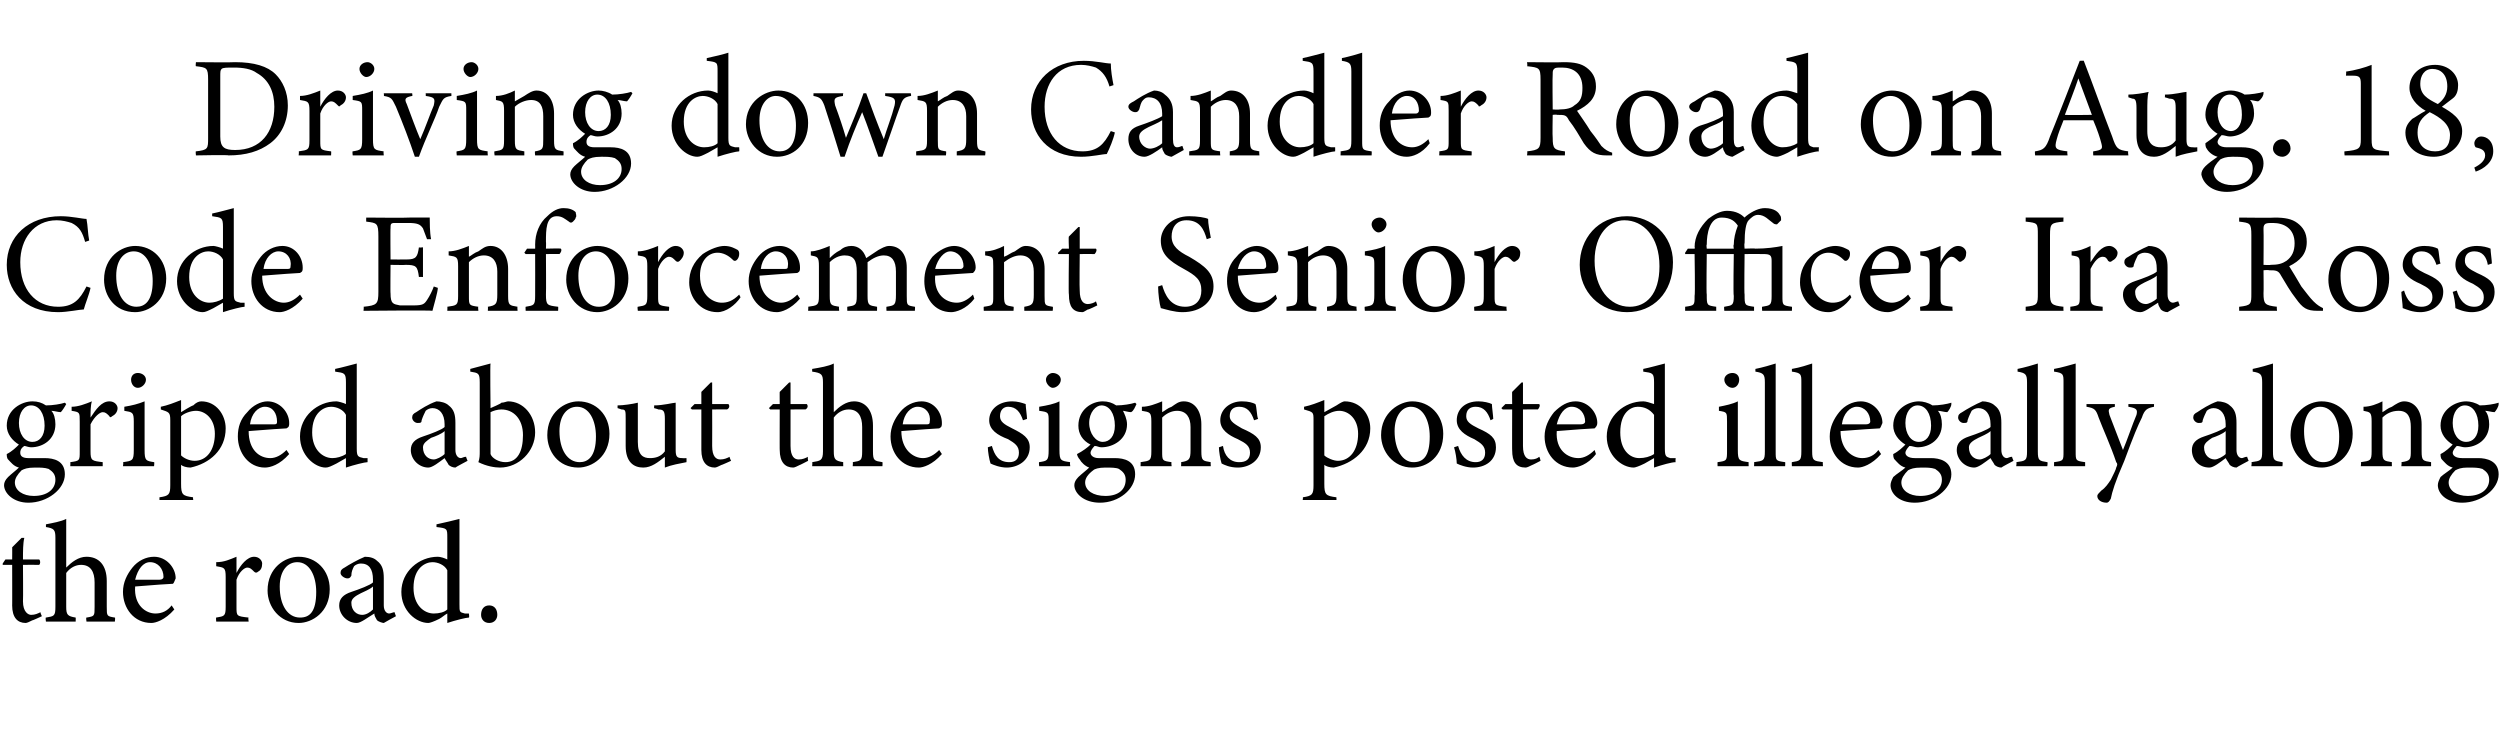 <?xml version="1.0" standalone="no"?><!DOCTYPE svg PUBLIC "-//W3C//DTD SVG 1.1//EN" "http://www.w3.org/Graphics/SVG/1.1/DTD/svg11.dtd"><svg xmlns="http://www.w3.org/2000/svg" version="1.1" width="185px" height="54px" viewBox="0 -4 185 54" style="top:-4px">  <desc>Driving down Candler Road on Aug. 18, Code Enforcement Senior Officer Ira Ross griped about the signs posted illegall...</desc>  <defs/>  <g id="Polygon61369">    <path d="M 2.4 41.9 C 2.2 42 2 42.1 1.9 42.1 C 1.3 42.1 0.9 41.7 0.9 40.8 C 0.91 40.84 0.9 37.8 0.9 37.8 L 0.2 37.8 L 0.2 37.7 L 0.4 37.4 L 0.9 37.4 C 0.9 37.4 0.91 36.47 0.9 36.5 C 1.1 36.3 1.4 36 1.6 35.8 C 1.6 35.8 1.8 35.8 1.8 35.8 C 1.7 36.2 1.7 36.8 1.7 37.4 C 1.7 37.4 2.9 37.4 2.9 37.4 C 3 37.5 3 37.7 2.9 37.8 C 2.86 37.79 1.7 37.8 1.7 37.8 C 1.7 37.8 1.72 40.47 1.7 40.5 C 1.7 41.3 2.1 41.5 2.3 41.5 C 2.6 41.5 2.8 41.4 3 41.3 C 2.97 41.33 3.1 41.6 3.1 41.6 C 3.1 41.6 2.37 41.94 2.4 41.9 Z M 6.4 42 C 6.4 42 6.35 41.68 6.4 41.7 C 7 41.6 7 41.6 7 40.9 C 7 40.9 7 39.1 7 39.1 C 7 38.3 6.7 37.8 6 37.8 C 5.6 37.8 5.2 38 4.9 38.4 C 4.9 38.4 4.9 40.9 4.9 40.9 C 4.9 41.5 5 41.6 5.6 41.7 C 5.61 41.68 5.6 42 5.6 42 L 3.4 42 C 3.4 42 3.35 41.68 3.4 41.7 C 4 41.6 4.1 41.6 4.1 40.9 C 4.1 40.9 4.1 35.8 4.1 35.8 C 4.1 35.2 4 35.1 3.4 35 C 3.4 35 3.4 34.8 3.4 34.8 C 3.9 34.7 4.5 34.6 4.9 34.4 C 4.9 34.8 4.9 35.3 4.9 35.7 C 4.9 35.7 4.9 38 4.9 38 C 5.3 37.6 5.8 37.2 6.4 37.2 C 7.3 37.2 7.9 37.8 7.9 39 C 7.9 39 7.9 40.9 7.9 40.9 C 7.9 41.6 7.9 41.6 8.5 41.7 C 8.54 41.68 8.5 42 8.5 42 L 6.4 42 Z M 12.9 41.1 C 12.2 41.9 11.5 42.1 11.2 42.1 C 9.9 42.1 9.1 41 9.1 39.8 C 9.1 39.1 9.4 38.5 9.8 38 C 10.2 37.5 10.8 37.2 11.4 37.2 C 12.3 37.2 13 38 13 38.8 C 12.9 39 12.9 39.1 12.8 39.2 C 12.6 39.2 11.2 39.3 10 39.4 C 9.9 40.8 10.8 41.4 11.5 41.4 C 12 41.4 12.4 41.2 12.7 40.8 C 12.7 40.8 12.9 41.1 12.9 41.1 Z M 11.1 37.6 C 10.6 37.6 10.2 38.1 10 38.9 C 10.6 38.9 11.3 38.9 11.8 38.9 C 12 38.9 12.1 38.8 12.1 38.7 C 12.1 38.1 11.7 37.6 11.1 37.6 Z M 18.4 42 L 16 42 C 16 42 15.97 41.68 16 41.7 C 16.6 41.6 16.7 41.6 16.7 40.9 C 16.7 40.9 16.7 38.7 16.7 38.7 C 16.7 38 16.6 38 16 37.9 C 16 37.9 16 37.6 16 37.6 C 16.6 37.6 17 37.4 17.5 37.2 C 17.5 37.5 17.5 38 17.5 38.4 C 17.8 37.8 18.3 37.2 18.8 37.2 C 19.2 37.2 19.4 37.5 19.4 37.7 C 19.4 38 19.3 38.2 19.1 38.3 C 19 38.4 18.9 38.4 18.8 38.3 C 18.6 38.1 18.5 38 18.3 38 C 18.1 38 17.7 38.3 17.5 38.9 C 17.5 38.9 17.5 40.9 17.5 40.9 C 17.5 41.6 17.5 41.6 18.4 41.7 C 18.35 41.68 18.4 42 18.4 42 Z M 22.1 37.2 C 23.4 37.2 24.4 38.2 24.4 39.6 C 24.4 41.3 23.1 42.1 22.1 42.1 C 20.7 42.1 19.8 40.9 19.8 39.7 C 19.8 38 21.1 37.2 22.1 37.2 Z M 22 37.6 C 21.3 37.6 20.7 38.2 20.7 39.4 C 20.7 40.8 21.3 41.7 22.2 41.7 C 22.9 41.7 23.4 41.3 23.4 39.8 C 23.4 38.6 22.9 37.6 22 37.6 Z M 28.4 42.1 C 28.3 42.1 28 42 27.9 41.9 C 27.8 41.7 27.7 41.6 27.7 41.4 C 27.2 41.7 26.7 42.1 26.4 42.1 C 25.7 42.1 25.1 41.5 25.1 40.8 C 25.1 40.3 25.4 40 26 39.8 C 26.6 39.6 27.4 39.3 27.6 39.1 C 27.6 39.1 27.6 38.9 27.6 38.9 C 27.6 38.1 27.3 37.7 26.7 37.7 C 26.5 37.7 26.3 37.8 26.2 37.9 C 26.1 38.1 26 38.3 26 38.6 C 25.9 38.8 25.8 38.8 25.7 38.8 C 25.5 38.8 25.2 38.6 25.2 38.4 C 25.2 38.2 25.3 38.1 25.5 38 C 25.8 37.8 26.5 37.4 27 37.2 C 27.4 37.2 27.7 37.3 27.9 37.5 C 28.3 37.8 28.4 38.2 28.4 38.8 C 28.4 38.8 28.4 40.8 28.4 40.8 C 28.4 41.2 28.6 41.4 28.8 41.4 C 28.9 41.4 29.1 41.3 29.2 41.3 C 29.18 41.28 29.3 41.6 29.3 41.6 C 29.3 41.6 28.41 42.08 28.4 42.1 Z M 27.6 39.4 C 27.4 39.6 26.9 39.8 26.7 39.9 C 26.3 40.1 26 40.3 26 40.6 C 26 41.2 26.4 41.5 26.8 41.5 C 27.1 41.5 27.4 41.3 27.6 41.1 C 27.6 41.1 27.6 39.4 27.6 39.4 Z M 34.7 41.7 C 34.5 41.7 33.7 41.9 33.1 42.1 C 33.1 42.1 33.1 41.4 33.1 41.4 C 32.9 41.5 32.7 41.7 32.5 41.8 C 32.1 42 31.8 42.1 31.7 42.1 C 30.8 42.1 29.7 41.2 29.7 39.8 C 29.7 38.3 31 37.2 32.4 37.2 C 32.6 37.2 32.9 37.3 33.1 37.4 C 33.1 37.4 33.1 35.8 33.1 35.8 C 33.1 35.1 33.1 35.1 32.3 35 C 32.3 35 32.3 34.8 32.3 34.8 C 32.8 34.7 33.6 34.5 34 34.4 C 34 34.4 34 40.7 34 40.7 C 34 41.3 34 41.3 34.4 41.4 C 34.42 41.4 34.7 41.4 34.7 41.4 C 34.7 41.4 34.74 41.69 34.7 41.7 Z M 33.1 38.2 C 32.9 37.8 32.4 37.6 32 37.6 C 31.5 37.6 30.6 38 30.6 39.5 C 30.6 40.8 31.4 41.4 32.1 41.4 C 32.5 41.4 32.9 41.3 33.1 41.1 C 33.1 41.1 33.1 38.2 33.1 38.2 Z M 36.2 42.1 C 35.8 42.1 35.6 41.8 35.6 41.5 C 35.6 41.1 35.8 40.8 36.2 40.8 C 36.6 40.8 36.8 41.1 36.8 41.5 C 36.8 41.8 36.6 42.1 36.2 42.1 Z " stroke="none" fill="#000"/>  </g>  <g id="Polygon61368">    <path d="M 2.3 29.1 C 2.1 29.1 1.9 29 1.8 29 C 1.5 29.2 1.5 29.4 1.5 29.5 C 1.5 29.7 1.6 29.9 2.1 29.9 C 2.5 29.9 2.9 29.9 3.3 29.9 C 4 29.9 4.8 30.1 4.8 31.1 C 4.8 32.2 3.5 33.2 2.1 33.2 C 1 33.2 0.3 32.5 0.3 31.9 C 0.3 31.7 0.4 31.5 0.6 31.3 C 0.8 31.1 1.2 30.8 1.4 30.6 C 1 30.5 0.8 30.2 0.6 30 C 0.5 29.9 0.5 29.7 0.5 29.6 C 0.9 29.4 1.2 29.1 1.4 28.9 C 0.9 28.6 0.5 28.1 0.5 27.5 C 0.5 26.3 1.6 25.7 2.4 25.7 C 2.8 25.7 3.1 25.8 3.4 26 C 3.9 26 4.5 25.9 4.8 25.8 C 4.8 25.8 4.9 25.9 4.9 25.9 C 4.8 26.1 4.6 26.4 4.5 26.5 C 4.3 26.5 4 26.4 3.8 26.4 C 4 26.6 4.1 27 4.1 27.4 C 4.1 28.5 3.2 29.1 2.3 29.1 Z M 2.3 26 C 1.8 26 1.4 26.5 1.4 27.3 C 1.4 28.1 1.8 28.7 2.4 28.7 C 2.9 28.7 3.3 28.3 3.3 27.5 C 3.3 26.6 2.9 26 2.3 26 Z M 2.6 30.6 C 2 30.6 1.8 30.7 1.6 30.8 C 1.3 31.1 1.1 31.4 1.1 31.7 C 1.1 32.3 1.7 32.7 2.5 32.7 C 3.5 32.7 4.1 32.2 4.1 31.5 C 4.1 31.1 3.9 30.9 3.6 30.7 C 3.3 30.6 3 30.6 2.6 30.6 Z M 7.6 30.5 L 5.2 30.5 C 5.2 30.5 5.22 30.18 5.2 30.2 C 5.9 30.1 5.9 30.1 5.9 29.4 C 5.9 29.4 5.9 27.2 5.9 27.2 C 5.9 26.5 5.9 26.5 5.3 26.4 C 5.3 26.4 5.3 26.1 5.3 26.1 C 5.8 26.1 6.3 25.9 6.8 25.7 C 6.7 26 6.7 26.5 6.7 26.9 C 7.1 26.3 7.5 25.7 8.1 25.7 C 8.5 25.7 8.7 26 8.7 26.2 C 8.7 26.5 8.5 26.7 8.3 26.8 C 8.2 26.9 8.1 26.9 8.1 26.8 C 7.9 26.6 7.8 26.5 7.6 26.5 C 7.4 26.5 7 26.8 6.7 27.4 C 6.7 27.4 6.7 29.4 6.7 29.4 C 6.7 30.1 6.8 30.1 7.6 30.2 C 7.6 30.18 7.6 30.5 7.6 30.5 Z M 10.2 24.7 C 9.9 24.7 9.7 24.4 9.7 24.1 C 9.7 23.8 9.9 23.6 10.2 23.6 C 10.5 23.6 10.8 23.8 10.8 24.1 C 10.8 24.4 10.5 24.7 10.2 24.7 Z M 9.1 30.5 C 9.1 30.5 9.15 30.18 9.1 30.2 C 9.8 30.1 9.9 30.1 9.9 29.3 C 9.9 29.3 9.9 27.2 9.9 27.2 C 9.9 26.5 9.8 26.5 9.2 26.4 C 9.2 26.4 9.2 26.1 9.2 26.1 C 9.8 26 10.2 25.9 10.7 25.7 C 10.7 25.7 10.7 29.3 10.7 29.3 C 10.7 30.1 10.8 30.1 11.4 30.2 C 11.44 30.18 11.4 30.5 11.4 30.5 L 9.1 30.5 Z M 11.9 26.1 C 12.4 26 12.9 25.8 13.4 25.6 C 13.4 25.9 13.4 26.2 13.4 26.5 C 13.4 26.5 14.2 26 14.3 26 C 14.5 25.8 14.7 25.7 14.9 25.7 C 16 25.7 16.7 26.7 16.7 27.7 C 16.7 29.3 15.5 30.3 14.1 30.6 C 13.8 30.6 13.5 30.5 13.4 30.4 C 13.4 30.4 13.4 31.8 13.4 31.8 C 13.4 32.6 13.5 32.7 14.3 32.8 C 14.26 32.77 14.3 33 14.3 33 L 11.8 33 C 11.8 33 11.8 32.77 11.8 32.8 C 12.5 32.7 12.6 32.6 12.6 31.9 C 12.6 31.9 12.6 27.1 12.6 27.1 C 12.6 26.5 12.5 26.5 11.9 26.3 C 11.9 26.3 11.9 26.1 11.9 26.1 Z M 13.4 29.7 C 13.6 29.9 14 30.1 14.4 30.1 C 15.3 30.1 15.9 29.3 15.9 28.1 C 15.9 27 15.2 26.4 14.5 26.4 C 14.1 26.4 13.6 26.6 13.4 26.8 C 13.4 26.8 13.4 29.7 13.4 29.7 Z M 21.4 29.6 C 20.7 30.4 20 30.6 19.6 30.6 C 18.4 30.6 17.6 29.5 17.6 28.3 C 17.6 27.6 17.8 27 18.3 26.5 C 18.7 26 19.3 25.7 19.8 25.7 C 20.7 25.7 21.4 26.5 21.4 27.3 C 21.4 27.5 21.4 27.6 21.2 27.7 C 21 27.7 19.7 27.8 18.4 27.9 C 18.4 29.3 19.2 29.9 20 29.9 C 20.4 29.9 20.8 29.7 21.2 29.3 C 21.2 29.3 21.4 29.6 21.4 29.6 Z M 19.6 26.1 C 19.1 26.1 18.6 26.6 18.5 27.4 C 19.1 27.4 19.7 27.4 20.3 27.4 C 20.5 27.4 20.5 27.3 20.5 27.2 C 20.5 26.6 20.2 26.1 19.6 26.1 Z M 27.2 30.2 C 27 30.2 26.2 30.4 25.6 30.6 C 25.6 30.6 25.6 29.9 25.6 29.9 C 25.4 30 25.1 30.2 24.9 30.3 C 24.5 30.5 24.3 30.6 24.1 30.6 C 23.3 30.6 22.2 29.7 22.2 28.3 C 22.2 26.8 23.5 25.7 24.9 25.7 C 25 25.7 25.4 25.8 25.6 25.9 C 25.6 25.9 25.6 24.3 25.6 24.3 C 25.6 23.6 25.5 23.6 24.8 23.5 C 24.8 23.5 24.8 23.3 24.8 23.3 C 25.3 23.2 26 23 26.4 22.9 C 26.4 22.9 26.4 29.2 26.4 29.2 C 26.4 29.8 26.5 29.8 26.9 29.9 C 26.88 29.9 27.2 29.9 27.2 29.9 C 27.2 29.9 27.2 30.19 27.2 30.2 Z M 25.6 26.7 C 25.4 26.3 24.9 26.1 24.5 26.1 C 24 26.1 23.1 26.5 23.1 28 C 23.1 29.3 23.9 29.9 24.6 29.9 C 24.9 29.9 25.3 29.8 25.6 29.6 C 25.6 29.6 25.6 26.7 25.6 26.7 Z M 33.7 30.6 C 33.5 30.6 33.3 30.5 33.2 30.4 C 33.1 30.2 33 30.1 32.9 29.9 C 32.5 30.2 32 30.6 31.7 30.6 C 31 30.6 30.4 30 30.4 29.3 C 30.4 28.8 30.7 28.5 31.3 28.3 C 31.9 28.1 32.7 27.8 32.9 27.6 C 32.9 27.6 32.9 27.4 32.9 27.4 C 32.9 26.6 32.5 26.2 32 26.2 C 31.8 26.2 31.6 26.3 31.5 26.4 C 31.4 26.6 31.3 26.8 31.2 27.1 C 31.2 27.3 31.1 27.3 30.9 27.3 C 30.7 27.3 30.5 27.1 30.5 26.9 C 30.5 26.7 30.6 26.6 30.8 26.5 C 31.1 26.3 31.7 25.9 32.3 25.7 C 32.6 25.7 33 25.8 33.2 26 C 33.6 26.3 33.7 26.7 33.7 27.3 C 33.7 27.3 33.7 29.3 33.7 29.3 C 33.7 29.7 33.9 29.9 34.1 29.9 C 34.2 29.9 34.3 29.8 34.5 29.8 C 34.46 29.78 34.6 30.1 34.6 30.1 C 34.6 30.1 33.69 30.58 33.7 30.6 Z M 32.9 27.9 C 32.7 28.1 32.2 28.3 31.9 28.4 C 31.6 28.6 31.3 28.8 31.3 29.1 C 31.3 29.7 31.7 30 32.1 30 C 32.3 30 32.7 29.8 32.9 29.6 C 32.9 29.6 32.9 27.9 32.9 27.9 Z M 37.1 25.8 C 37.3 25.8 37.5 25.7 37.6 25.7 C 38.7 25.7 39.6 26.7 39.6 28 C 39.6 29.4 38.4 30.6 37 30.6 C 36.6 30.6 36 30.5 35.4 30.2 C 35.5 29.9 35.5 29.7 35.5 29.4 C 35.5 29.4 35.5 24.3 35.5 24.3 C 35.5 23.6 35.4 23.6 34.8 23.5 C 34.8 23.5 34.8 23.3 34.8 23.3 C 35.2 23.2 35.9 23 36.3 22.9 C 36.26 22.91 36.3 26.2 36.3 26.2 C 36.3 26.2 37.13 25.85 37.1 25.8 Z M 36.3 29.2 C 36.3 29.4 36.3 29.5 36.3 29.6 C 36.4 29.9 36.9 30.2 37.4 30.2 C 38.3 30.2 38.7 29.4 38.7 28.2 C 38.7 27 38 26.3 37.1 26.3 C 36.8 26.3 36.5 26.4 36.3 26.5 C 36.3 26.5 36.3 29.2 36.3 29.2 Z M 42.8 25.7 C 44.1 25.7 45.1 26.7 45.1 28.1 C 45.1 29.8 43.8 30.6 42.8 30.6 C 41.3 30.6 40.5 29.4 40.5 28.2 C 40.5 26.5 41.8 25.7 42.8 25.7 Z M 42.7 26.1 C 42 26.1 41.4 26.7 41.4 27.9 C 41.4 29.3 42 30.2 42.9 30.2 C 43.5 30.2 44.1 29.8 44.1 28.3 C 44.1 27.1 43.6 26.1 42.7 26.1 Z M 50.8 30.2 C 50.3 30.3 49.7 30.4 49.2 30.6 C 49.2 30.6 49.2 29.8 49.2 29.8 C 48.7 30.2 48.2 30.6 47.6 30.6 C 46.9 30.6 46.3 30.2 46.3 29 C 46.3 29 46.3 27 46.3 27 C 46.3 26.4 46.3 26.3 46 26.3 C 45.99 26.29 45.7 26.2 45.7 26.2 C 45.7 26.2 45.7 25.98 45.7 26 C 46.1 26 46.8 25.9 47.2 25.8 C 47.2 26.1 47.2 26.6 47.2 27.3 C 47.2 27.3 47.2 28.7 47.2 28.7 C 47.2 29.7 47.6 29.9 48.1 29.9 C 48.5 29.9 48.9 29.8 49.2 29.4 C 49.2 29.4 49.2 27 49.2 27 C 49.2 26.4 49.1 26.3 48.7 26.3 C 48.75 26.29 48.4 26.2 48.4 26.2 C 48.4 26.2 48.42 25.98 48.4 26 C 49.1 26 49.8 25.8 50 25.8 C 50 25.8 50 29.3 50 29.3 C 50 29.8 50.1 29.9 50.5 29.9 C 50.52 29.92 50.8 29.9 50.8 29.9 C 50.8 29.9 50.81 30.21 50.8 30.2 Z M 53.4 30.4 C 53.2 30.5 53 30.6 52.9 30.6 C 52.3 30.6 51.9 30.2 51.9 29.3 C 51.9 29.34 51.9 26.3 51.9 26.3 L 51.2 26.3 L 51.1 26.2 L 51.4 25.9 L 51.9 25.9 C 51.9 25.9 51.9 24.97 51.9 25 C 52.1 24.8 52.4 24.5 52.6 24.3 C 52.6 24.3 52.7 24.3 52.7 24.3 C 52.7 24.7 52.7 25.3 52.7 25.9 C 52.7 25.9 53.9 25.9 53.9 25.9 C 54 26 54 26.2 53.8 26.3 C 53.84 26.29 52.7 26.3 52.7 26.3 C 52.7 26.3 52.71 28.97 52.7 29 C 52.7 29.8 53 30 53.3 30 C 53.6 30 53.8 29.9 54 29.8 C 53.96 29.83 54.1 30.1 54.1 30.1 C 54.1 30.1 53.36 30.44 53.4 30.4 Z M 59.2 30.4 C 59 30.5 58.8 30.6 58.7 30.6 C 58.1 30.6 57.7 30.2 57.7 29.3 C 57.69 29.34 57.7 26.3 57.7 26.3 L 57 26.3 L 56.9 26.2 L 57.2 25.9 L 57.7 25.9 C 57.7 25.9 57.69 24.97 57.7 25 C 57.9 24.8 58.2 24.5 58.4 24.3 C 58.4 24.3 58.5 24.3 58.5 24.3 C 58.5 24.7 58.5 25.3 58.5 25.9 C 58.5 25.9 59.7 25.9 59.7 25.9 C 59.8 26 59.8 26.2 59.6 26.3 C 59.64 26.29 58.5 26.3 58.5 26.3 C 58.5 26.3 58.5 28.97 58.5 29 C 58.5 29.8 58.8 30 59.1 30 C 59.4 30 59.6 29.9 59.8 29.8 C 59.75 29.83 59.8 30.1 59.8 30.1 C 59.8 30.1 59.15 30.44 59.2 30.4 Z M 63.1 30.5 C 63.1 30.5 63.13 30.18 63.1 30.2 C 63.7 30.1 63.8 30.1 63.8 29.4 C 63.8 29.4 63.8 27.6 63.8 27.6 C 63.8 26.8 63.5 26.3 62.8 26.3 C 62.4 26.3 62 26.5 61.7 26.9 C 61.7 26.9 61.7 29.4 61.7 29.4 C 61.7 30 61.8 30.1 62.4 30.2 C 62.39 30.18 62.4 30.5 62.4 30.5 L 60.1 30.5 C 60.1 30.5 60.13 30.18 60.1 30.2 C 60.7 30.1 60.9 30.1 60.9 29.4 C 60.9 29.4 60.9 24.3 60.9 24.3 C 60.9 23.7 60.8 23.6 60.1 23.5 C 60.1 23.5 60.1 23.3 60.1 23.3 C 60.7 23.2 61.3 23.1 61.7 22.9 C 61.7 23.3 61.7 23.8 61.7 24.2 C 61.7 24.2 61.7 26.5 61.7 26.5 C 62.1 26.1 62.6 25.7 63.2 25.7 C 64 25.7 64.6 26.3 64.6 27.5 C 64.6 27.5 64.6 29.4 64.6 29.4 C 64.6 30.1 64.7 30.1 65.3 30.2 C 65.32 30.18 65.3 30.5 65.3 30.5 L 63.1 30.5 Z M 69.7 29.6 C 69 30.4 68.3 30.6 68 30.6 C 66.7 30.6 65.9 29.5 65.9 28.3 C 65.9 27.6 66.2 27 66.6 26.5 C 67 26 67.6 25.7 68.2 25.7 C 69.1 25.7 69.7 26.5 69.7 27.3 C 69.7 27.5 69.7 27.6 69.5 27.7 C 69.3 27.7 68 27.8 66.7 27.9 C 66.7 29.3 67.6 29.9 68.3 29.9 C 68.7 29.9 69.1 29.7 69.5 29.3 C 69.5 29.3 69.7 29.6 69.7 29.6 Z M 67.9 26.1 C 67.4 26.1 66.9 26.6 66.8 27.4 C 67.4 27.4 68 27.4 68.6 27.4 C 68.8 27.4 68.8 27.3 68.8 27.2 C 68.9 26.6 68.5 26.1 67.9 26.1 Z M 75.7 27.1 C 75.5 26.5 75.2 26.1 74.6 26.1 C 74.3 26.1 74 26.3 74 26.8 C 74 27.2 74.3 27.4 74.9 27.7 C 75.7 28.1 76.2 28.4 76.2 29.1 C 76.2 30.1 75.3 30.6 74.5 30.6 C 74 30.6 73.5 30.4 73.3 30.3 C 73.2 30 73.1 29.4 73.1 29.1 C 73.1 29.1 73.4 29 73.4 29 C 73.6 29.7 73.9 30.2 74.7 30.2 C 75.1 30.2 75.4 30 75.4 29.5 C 75.4 29 75.1 28.8 74.6 28.5 C 73.8 28.2 73.2 27.8 73.2 27.1 C 73.2 26.3 73.9 25.7 74.9 25.7 C 75.3 25.7 75.6 25.8 75.9 25.9 C 75.9 26.1 76 26.8 76 27 C 76 27 75.7 27.1 75.7 27.1 Z M 77.9 24.7 C 77.7 24.7 77.4 24.4 77.4 24.1 C 77.4 23.8 77.7 23.6 77.9 23.6 C 78.2 23.6 78.5 23.8 78.5 24.1 C 78.5 24.4 78.2 24.7 77.9 24.7 Z M 76.9 30.5 C 76.9 30.5 76.86 30.18 76.9 30.2 C 77.5 30.1 77.6 30.1 77.6 29.3 C 77.6 29.3 77.6 27.2 77.6 27.2 C 77.6 26.5 77.6 26.5 76.9 26.4 C 76.9 26.4 76.9 26.1 76.9 26.1 C 77.5 26 78 25.9 78.4 25.7 C 78.4 25.7 78.4 29.3 78.4 29.3 C 78.4 30.1 78.5 30.1 79.2 30.2 C 79.15 30.18 79.2 30.5 79.2 30.5 L 76.9 30.5 Z M 81.5 29.1 C 81.3 29.1 81.2 29 81 29 C 80.8 29.2 80.7 29.4 80.7 29.5 C 80.7 29.7 80.9 29.9 81.3 29.9 C 81.7 29.9 82.1 29.9 82.5 29.9 C 83.2 29.9 84 30.1 84 31.1 C 84 32.2 82.8 33.2 81.4 33.2 C 80.2 33.2 79.5 32.5 79.5 31.9 C 79.5 31.7 79.6 31.5 79.8 31.3 C 80 31.1 80.4 30.8 80.6 30.6 C 80.3 30.5 80 30.2 79.9 30 C 79.8 29.9 79.7 29.7 79.7 29.6 C 80.1 29.4 80.5 29.1 80.7 28.9 C 80.1 28.6 79.8 28.1 79.8 27.5 C 79.8 26.3 80.8 25.7 81.6 25.7 C 82 25.7 82.3 25.8 82.6 26 C 83.1 26 83.7 25.9 84 25.8 C 84 25.8 84.1 25.9 84.1 25.9 C 84 26.1 83.9 26.4 83.7 26.5 C 83.5 26.5 83.2 26.4 83.1 26.4 C 83.2 26.6 83.4 27 83.4 27.4 C 83.4 28.5 82.4 29.1 81.5 29.1 Z M 81.5 26 C 81.1 26 80.6 26.5 80.6 27.3 C 80.6 28.1 81.1 28.7 81.6 28.7 C 82.1 28.7 82.5 28.3 82.5 27.5 C 82.5 26.6 82.1 26 81.5 26 Z M 81.8 30.6 C 81.3 30.6 81 30.7 80.9 30.8 C 80.5 31.1 80.3 31.4 80.3 31.7 C 80.3 32.3 80.9 32.7 81.8 32.7 C 82.8 32.7 83.3 32.2 83.3 31.5 C 83.3 31.1 83.1 30.9 82.8 30.7 C 82.6 30.6 82.2 30.6 81.8 30.6 Z M 87.4 30.5 C 87.4 30.5 87.42 30.18 87.4 30.2 C 88 30.1 88.1 30 88.1 29.3 C 88.1 29.3 88.1 27.6 88.1 27.6 C 88.1 26.9 87.8 26.4 87.1 26.4 C 86.7 26.4 86.3 26.6 86 26.9 C 86 26.9 86 29.4 86 29.4 C 86 30.1 86 30.1 86.7 30.2 C 86.66 30.18 86.7 30.5 86.7 30.5 L 84.4 30.5 C 84.4 30.5 84.42 30.18 84.4 30.2 C 85.1 30.1 85.2 30.1 85.2 29.4 C 85.2 29.4 85.2 27.2 85.2 27.2 C 85.2 26.5 85.1 26.5 84.5 26.4 C 84.5 26.4 84.5 26.1 84.5 26.1 C 85 26.1 85.5 25.9 86 25.7 C 86 25.7 86 26.5 86 26.5 C 86.2 26.4 86.4 26.2 86.7 26.1 C 87 25.9 87.2 25.7 87.6 25.7 C 88.4 25.7 88.9 26.4 88.9 27.4 C 88.9 27.4 88.9 29.4 88.9 29.4 C 88.9 30.1 89 30.1 89.6 30.2 C 89.57 30.18 89.6 30.5 89.6 30.5 L 87.4 30.5 Z M 92.8 27.1 C 92.6 26.5 92.3 26.1 91.7 26.1 C 91.3 26.1 91 26.3 91 26.8 C 91 27.2 91.4 27.4 91.9 27.7 C 92.8 28.1 93.3 28.4 93.3 29.1 C 93.3 30.1 92.4 30.6 91.6 30.6 C 91 30.6 90.6 30.4 90.4 30.3 C 90.3 30 90.2 29.4 90.2 29.1 C 90.2 29.1 90.5 29 90.5 29 C 90.6 29.7 91 30.2 91.7 30.2 C 92.2 30.2 92.5 30 92.5 29.5 C 92.5 29 92.2 28.8 91.6 28.5 C 90.9 28.2 90.3 27.8 90.3 27.1 C 90.3 26.3 91 25.7 91.9 25.7 C 92.4 25.7 92.7 25.8 92.9 25.9 C 93 26.1 93 26.8 93.1 27 C 93.1 27 92.8 27.1 92.8 27.1 Z M 96.5 26.1 C 97 26 97.5 25.8 98 25.6 C 98 25.9 98 26.2 98 26.5 C 98 26.5 98.9 26 98.9 26 C 99.2 25.8 99.4 25.7 99.5 25.7 C 100.7 25.7 101.4 26.7 101.4 27.7 C 101.4 29.3 100.1 30.3 98.7 30.6 C 98.4 30.6 98.1 30.5 98 30.4 C 98 30.4 98 31.8 98 31.8 C 98 32.6 98.1 32.7 98.9 32.8 C 98.89 32.77 98.9 33 98.9 33 L 96.4 33 C 96.4 33 96.44 32.77 96.4 32.8 C 97.1 32.7 97.2 32.6 97.2 31.9 C 97.2 31.9 97.2 27.1 97.2 27.1 C 97.2 26.5 97.2 26.5 96.5 26.3 C 96.5 26.3 96.5 26.1 96.5 26.1 Z M 98 29.7 C 98.2 29.9 98.7 30.1 99 30.1 C 99.9 30.1 100.5 29.3 100.5 28.1 C 100.5 27 99.8 26.4 99.1 26.4 C 98.7 26.4 98.3 26.6 98 26.8 C 98 26.8 98 29.7 98 29.7 Z M 104.5 25.7 C 105.8 25.7 106.8 26.7 106.8 28.1 C 106.8 29.8 105.6 30.6 104.5 30.6 C 103.1 30.6 102.2 29.4 102.2 28.2 C 102.2 26.5 103.6 25.7 104.5 25.7 Z M 104.4 26.1 C 103.8 26.1 103.2 26.7 103.2 27.9 C 103.2 29.3 103.8 30.2 104.6 30.2 C 105.3 30.2 105.8 29.8 105.8 28.3 C 105.8 27.1 105.3 26.1 104.4 26.1 Z M 110.3 27.1 C 110.1 26.5 109.8 26.1 109.2 26.1 C 108.8 26.1 108.5 26.3 108.5 26.8 C 108.5 27.2 108.8 27.4 109.4 27.7 C 110.3 28.1 110.7 28.4 110.7 29.1 C 110.7 30.1 109.9 30.6 109 30.6 C 108.5 30.6 108 30.4 107.8 30.3 C 107.8 30 107.7 29.4 107.6 29.1 C 107.6 29.1 107.9 29 107.9 29 C 108.1 29.7 108.5 30.2 109.2 30.2 C 109.6 30.2 109.9 30 109.9 29.5 C 109.9 29 109.6 28.8 109.1 28.5 C 108.4 28.2 107.8 27.8 107.8 27.1 C 107.8 26.3 108.4 25.7 109.4 25.7 C 109.8 25.7 110.2 25.8 110.4 25.9 C 110.4 26.1 110.5 26.8 110.5 27 C 110.5 27 110.3 27.1 110.3 27.1 Z M 113.4 30.4 C 113.2 30.5 113 30.6 112.9 30.6 C 112.2 30.6 111.9 30.2 111.9 29.3 C 111.89 29.34 111.9 26.3 111.9 26.3 L 111.2 26.3 L 111.1 26.2 L 111.4 25.9 L 111.9 25.9 C 111.9 25.9 111.89 24.97 111.9 25 C 112.1 24.8 112.4 24.5 112.6 24.3 C 112.6 24.3 112.7 24.3 112.7 24.3 C 112.7 24.7 112.7 25.3 112.7 25.9 C 112.7 25.9 113.9 25.9 113.9 25.9 C 114 26 113.9 26.2 113.8 26.3 C 113.83 26.29 112.7 26.3 112.7 26.3 C 112.7 26.3 112.7 28.97 112.7 29 C 112.7 29.8 113 30 113.3 30 C 113.6 30 113.8 29.9 113.9 29.8 C 113.95 29.83 114 30.1 114 30.1 C 114 30.1 113.35 30.44 113.4 30.4 Z M 118.1 29.6 C 117.5 30.4 116.7 30.6 116.4 30.6 C 115.1 30.6 114.3 29.5 114.3 28.3 C 114.3 27.6 114.6 27 115 26.5 C 115.5 26 116 25.7 116.6 25.7 C 117.5 25.7 118.2 26.5 118.2 27.3 C 118.2 27.5 118.1 27.6 118 27.7 C 117.8 27.7 116.4 27.8 115.2 27.9 C 115.1 29.3 116 29.9 116.8 29.9 C 117.2 29.9 117.6 29.7 118 29.3 C 118 29.3 118.1 29.6 118.1 29.6 Z M 116.3 26.1 C 115.8 26.1 115.4 26.6 115.2 27.4 C 115.8 27.4 116.5 27.4 117 27.4 C 117.2 27.4 117.3 27.3 117.3 27.2 C 117.3 26.6 116.9 26.1 116.3 26.1 Z M 124 30.2 C 123.7 30.2 123 30.4 122.4 30.6 C 122.4 30.6 122.4 29.9 122.4 29.9 C 122.2 30 121.9 30.2 121.7 30.3 C 121.3 30.5 121 30.6 120.9 30.6 C 120 30.6 118.9 29.7 118.9 28.3 C 118.9 26.8 120.2 25.7 121.6 25.7 C 121.8 25.7 122.1 25.8 122.4 25.9 C 122.4 25.9 122.4 24.3 122.4 24.3 C 122.4 23.6 122.3 23.6 121.6 23.5 C 121.6 23.5 121.6 23.3 121.6 23.3 C 122.1 23.2 122.8 23 123.2 22.9 C 123.2 22.9 123.2 29.2 123.2 29.2 C 123.2 29.8 123.3 29.8 123.6 29.9 C 123.64 29.9 124 29.9 124 29.9 C 124 29.9 123.97 30.19 124 30.2 Z M 122.4 26.7 C 122.1 26.3 121.7 26.1 121.2 26.1 C 120.7 26.1 119.9 26.5 119.9 28 C 119.9 29.3 120.6 29.9 121.3 29.9 C 121.7 29.9 122.1 29.8 122.4 29.6 C 122.4 29.6 122.4 26.7 122.4 26.7 Z M 128.2 24.7 C 127.9 24.7 127.6 24.4 127.6 24.1 C 127.6 23.8 127.9 23.6 128.2 23.6 C 128.5 23.6 128.7 23.8 128.7 24.1 C 128.7 24.4 128.5 24.7 128.2 24.7 Z M 127.1 30.5 C 127.1 30.5 127.09 30.18 127.1 30.2 C 127.8 30.1 127.8 30.1 127.8 29.3 C 127.8 29.3 127.8 27.2 127.8 27.2 C 127.8 26.5 127.8 26.5 127.2 26.4 C 127.2 26.4 127.2 26.1 127.2 26.1 C 127.7 26 128.2 25.9 128.6 25.7 C 128.6 25.7 128.6 29.3 128.6 29.3 C 128.6 30.1 128.7 30.1 129.4 30.2 C 129.39 30.18 129.4 30.5 129.4 30.5 L 127.1 30.5 Z M 129.8 30.5 C 129.8 30.5 129.82 30.18 129.8 30.2 C 130.5 30.1 130.6 30.1 130.6 29.4 C 130.6 29.4 130.6 24.3 130.6 24.3 C 130.6 23.7 130.5 23.6 129.9 23.5 C 129.9 23.5 129.9 23.3 129.9 23.3 C 130.4 23.2 131.1 23 131.4 22.9 C 131.4 23.4 131.4 23.9 131.4 24.4 C 131.4 24.4 131.4 29.4 131.4 29.4 C 131.4 30.1 131.4 30.1 132.1 30.2 C 132.12 30.18 132.1 30.5 132.1 30.5 L 129.8 30.5 Z M 132.6 30.5 C 132.6 30.5 132.58 30.18 132.6 30.2 C 133.2 30.1 133.3 30.1 133.3 29.4 C 133.3 29.4 133.3 24.3 133.3 24.3 C 133.3 23.7 133.3 23.6 132.6 23.5 C 132.6 23.5 132.6 23.3 132.6 23.3 C 133.2 23.2 133.8 23 134.1 22.9 C 134.1 23.4 134.1 23.9 134.1 24.4 C 134.1 24.4 134.1 29.4 134.1 29.4 C 134.1 30.1 134.2 30.1 134.9 30.2 C 134.87 30.18 134.9 30.5 134.9 30.5 L 132.6 30.5 Z M 139.2 29.6 C 138.5 30.4 137.8 30.6 137.5 30.6 C 136.2 30.6 135.4 29.5 135.4 28.3 C 135.4 27.6 135.7 27 136.1 26.5 C 136.5 26 137.1 25.7 137.7 25.7 C 138.6 25.7 139.3 26.5 139.3 27.3 C 139.2 27.5 139.2 27.6 139.1 27.7 C 138.9 27.7 137.5 27.8 136.2 27.9 C 136.2 29.3 137.1 29.9 137.8 29.9 C 138.3 29.9 138.7 29.7 139 29.3 C 139 29.3 139.2 29.6 139.2 29.6 Z M 137.4 26.1 C 136.9 26.1 136.4 26.6 136.3 27.4 C 136.9 27.4 137.6 27.4 138.1 27.4 C 138.3 27.4 138.4 27.3 138.4 27.2 C 138.4 26.6 138 26.1 137.4 26.1 Z M 141.9 29.1 C 141.7 29.1 141.5 29 141.3 29 C 141.1 29.2 141 29.4 141 29.5 C 141 29.7 141.2 29.9 141.7 29.9 C 142.1 29.9 142.5 29.9 142.9 29.9 C 143.5 29.9 144.4 30.1 144.4 31.1 C 144.4 32.2 143.1 33.2 141.7 33.2 C 140.5 33.2 139.9 32.5 139.9 31.9 C 139.9 31.7 140 31.5 140.1 31.3 C 140.3 31.1 140.8 30.8 141 30.6 C 140.6 30.5 140.4 30.2 140.2 30 C 140.1 29.9 140.1 29.7 140.1 29.6 C 140.5 29.4 140.8 29.1 141 28.9 C 140.5 28.6 140.1 28.1 140.1 27.5 C 140.1 26.3 141.2 25.7 142 25.7 C 142.3 25.7 142.7 25.8 143 26 C 143.5 26 144.1 25.9 144.4 25.8 C 144.4 25.8 144.4 25.9 144.4 25.9 C 144.4 26.1 144.2 26.4 144.1 26.5 C 143.9 26.5 143.6 26.4 143.4 26.4 C 143.6 26.6 143.7 27 143.7 27.4 C 143.7 28.5 142.8 29.1 141.9 29.1 Z M 141.9 26 C 141.4 26 141 26.5 141 27.3 C 141 28.1 141.4 28.7 142 28.7 C 142.5 28.7 142.9 28.3 142.9 27.5 C 142.9 26.6 142.5 26 141.9 26 Z M 142.2 30.6 C 141.6 30.6 141.4 30.7 141.2 30.8 C 140.9 31.1 140.7 31.4 140.7 31.7 C 140.7 32.3 141.3 32.7 142.1 32.7 C 143.1 32.7 143.7 32.2 143.7 31.5 C 143.7 31.1 143.5 30.9 143.2 30.7 C 142.9 30.6 142.6 30.6 142.2 30.6 Z M 148.1 30.6 C 147.9 30.6 147.7 30.5 147.6 30.4 C 147.5 30.2 147.4 30.1 147.3 29.9 C 146.9 30.2 146.4 30.6 146.1 30.6 C 145.4 30.6 144.8 30 144.8 29.3 C 144.8 28.8 145.1 28.5 145.7 28.3 C 146.3 28.1 147.1 27.8 147.3 27.6 C 147.3 27.6 147.3 27.4 147.3 27.4 C 147.3 26.6 146.9 26.2 146.4 26.2 C 146.2 26.2 146 26.3 145.9 26.4 C 145.8 26.6 145.7 26.8 145.6 27.1 C 145.6 27.3 145.5 27.3 145.3 27.3 C 145.1 27.3 144.9 27.1 144.9 26.9 C 144.9 26.7 145 26.6 145.2 26.5 C 145.5 26.3 146.2 25.9 146.7 25.7 C 147 25.7 147.4 25.8 147.6 26 C 148 26.3 148.1 26.7 148.1 27.3 C 148.1 27.3 148.1 29.3 148.1 29.3 C 148.1 29.7 148.3 29.9 148.5 29.9 C 148.6 29.9 148.7 29.8 148.9 29.8 C 148.86 29.78 149 30.1 149 30.1 C 149 30.1 148.09 30.58 148.1 30.6 Z M 147.3 27.9 C 147.1 28.1 146.6 28.3 146.4 28.4 C 146 28.6 145.7 28.8 145.7 29.1 C 145.7 29.7 146.1 30 146.5 30 C 146.7 30 147.1 29.8 147.3 29.6 C 147.3 29.6 147.3 27.9 147.3 27.9 Z M 149.2 30.5 C 149.2 30.5 149.25 30.18 149.2 30.2 C 149.9 30.1 150 30.1 150 29.4 C 150 29.4 150 24.3 150 24.3 C 150 23.7 149.9 23.6 149.3 23.5 C 149.3 23.5 149.3 23.3 149.3 23.3 C 149.8 23.2 150.5 23 150.8 22.9 C 150.8 23.4 150.8 23.9 150.8 24.4 C 150.8 24.4 150.8 29.4 150.8 29.4 C 150.8 30.1 150.9 30.1 151.5 30.2 C 151.55 30.18 151.5 30.5 151.5 30.5 L 149.2 30.5 Z M 152 30.5 C 152 30.5 152 30.18 152 30.2 C 152.7 30.1 152.7 30.1 152.7 29.4 C 152.7 29.4 152.7 24.3 152.7 24.3 C 152.7 23.7 152.7 23.6 152 23.5 C 152 23.5 152 23.3 152 23.3 C 152.6 23.2 153.2 23 153.6 22.9 C 153.6 23.4 153.6 23.9 153.6 24.4 C 153.6 24.4 153.6 29.4 153.6 29.4 C 153.6 30.1 153.6 30.1 154.3 30.2 C 154.3 30.18 154.3 30.5 154.3 30.5 L 152 30.5 Z M 159.4 26.1 C 158.9 26.2 158.7 26.3 158.5 26.9 C 158.2 27.5 157.9 28.2 157.2 30.1 C 156.5 31.7 156.3 32.4 156.2 32.9 C 156.1 33.1 156 33.2 155.9 33.2 C 155.5 33.2 155.2 33 155.2 32.7 C 155.2 32.6 155.3 32.5 155.5 32.3 C 155.8 32.1 156 31.8 156.2 31.5 C 156.4 31.1 156.6 30.7 156.6 30.6 C 156.7 30.4 156.7 30.3 156.6 30.2 C 156.2 29 155.6 27.7 155.3 26.9 C 155.1 26.3 155 26.2 154.4 26.1 C 154.4 26.14 154.4 25.9 154.4 25.9 L 156.5 25.9 C 156.5 25.9 156.5 26.14 156.5 26.1 C 156 26.2 156 26.3 156.1 26.7 C 156.1 26.7 157.1 29.3 157.1 29.3 C 157.4 28.6 157.8 27.4 158.1 26.7 C 158.2 26.3 158.1 26.2 157.5 26.1 C 157.5 26.14 157.5 25.9 157.5 25.9 L 159.4 25.9 C 159.4 25.9 159.39 26.14 159.4 26.1 Z M 165.5 30.6 C 165.3 30.6 165.1 30.5 165 30.4 C 164.9 30.2 164.8 30.1 164.7 29.9 C 164.3 30.2 163.8 30.6 163.5 30.6 C 162.7 30.6 162.2 30 162.2 29.3 C 162.2 28.8 162.5 28.5 163.1 28.3 C 163.7 28.1 164.5 27.8 164.7 27.6 C 164.7 27.6 164.7 27.4 164.7 27.4 C 164.7 26.6 164.3 26.2 163.8 26.2 C 163.6 26.2 163.4 26.3 163.3 26.4 C 163.2 26.6 163.1 26.8 163 27.1 C 163 27.3 162.9 27.3 162.7 27.3 C 162.5 27.3 162.3 27.1 162.3 26.9 C 162.3 26.7 162.4 26.6 162.6 26.5 C 162.9 26.3 163.5 25.9 164.1 25.7 C 164.4 25.7 164.8 25.8 165 26 C 165.4 26.3 165.5 26.7 165.5 27.3 C 165.5 27.3 165.5 29.3 165.5 29.3 C 165.5 29.7 165.7 29.9 165.9 29.9 C 166 29.9 166.1 29.8 166.3 29.8 C 166.26 29.78 166.4 30.1 166.4 30.1 C 166.4 30.1 165.49 30.58 165.5 30.6 Z M 164.7 27.9 C 164.5 28.1 164 28.3 163.7 28.4 C 163.4 28.6 163.1 28.8 163.1 29.1 C 163.1 29.7 163.5 30 163.9 30 C 164.1 30 164.5 29.8 164.7 29.6 C 164.7 29.6 164.7 27.9 164.7 27.9 Z M 166.6 30.5 C 166.6 30.5 166.65 30.18 166.6 30.2 C 167.3 30.1 167.4 30.1 167.4 29.4 C 167.4 29.4 167.4 24.3 167.4 24.3 C 167.4 23.7 167.3 23.6 166.7 23.5 C 166.7 23.5 166.7 23.3 166.7 23.3 C 167.2 23.2 167.9 23 168.2 22.9 C 168.2 23.4 168.2 23.9 168.2 24.4 C 168.2 24.4 168.2 29.4 168.2 29.4 C 168.2 30.1 168.3 30.1 168.9 30.2 C 168.94 30.18 168.9 30.5 168.9 30.5 L 166.6 30.5 Z M 171.8 25.7 C 173.1 25.7 174.1 26.7 174.1 28.1 C 174.1 29.8 172.8 30.6 171.8 30.6 C 170.4 30.6 169.5 29.4 169.5 28.2 C 169.5 26.5 170.8 25.7 171.8 25.7 Z M 171.7 26.1 C 171 26.1 170.5 26.7 170.5 27.9 C 170.5 29.3 171.1 30.2 171.9 30.2 C 172.6 30.2 173.1 29.8 173.1 28.3 C 173.1 27.1 172.6 26.1 171.7 26.1 Z M 177.7 30.5 C 177.7 30.5 177.74 30.18 177.7 30.2 C 178.4 30.1 178.4 30 178.4 29.3 C 178.4 29.3 178.4 27.6 178.4 27.6 C 178.4 26.9 178.2 26.4 177.5 26.4 C 177 26.4 176.6 26.6 176.3 26.9 C 176.3 26.9 176.3 29.4 176.3 29.4 C 176.3 30.1 176.4 30.1 177 30.2 C 176.99 30.18 177 30.5 177 30.5 L 174.7 30.5 C 174.7 30.5 174.74 30.18 174.7 30.2 C 175.4 30.1 175.5 30.1 175.5 29.4 C 175.5 29.4 175.5 27.2 175.5 27.2 C 175.5 26.5 175.4 26.5 174.9 26.4 C 174.9 26.4 174.9 26.1 174.9 26.1 C 175.4 26.1 175.9 25.9 176.3 25.7 C 176.3 25.7 176.3 26.5 176.3 26.5 C 176.5 26.4 176.7 26.2 177 26.1 C 177.3 25.9 177.6 25.7 177.9 25.7 C 178.7 25.7 179.2 26.4 179.2 27.4 C 179.2 27.4 179.2 29.4 179.2 29.4 C 179.2 30.1 179.3 30.1 179.9 30.2 C 179.9 30.18 179.9 30.5 179.9 30.5 L 177.7 30.5 Z M 182.4 29.1 C 182.2 29.1 182 29 181.8 29 C 181.6 29.2 181.5 29.4 181.5 29.5 C 181.5 29.7 181.7 29.9 182.2 29.9 C 182.6 29.9 183 29.9 183.4 29.9 C 184 29.9 184.9 30.1 184.9 31.1 C 184.9 32.2 183.6 33.2 182.2 33.2 C 181 33.2 180.4 32.5 180.4 31.9 C 180.4 31.7 180.5 31.5 180.6 31.3 C 180.8 31.1 181.3 30.8 181.5 30.6 C 181.1 30.5 180.9 30.2 180.7 30 C 180.6 29.9 180.6 29.7 180.6 29.6 C 181 29.4 181.3 29.1 181.5 28.9 C 181 28.6 180.6 28.1 180.6 27.5 C 180.6 26.3 181.7 25.7 182.5 25.7 C 182.8 25.7 183.2 25.8 183.5 26 C 184 26 184.6 25.9 184.9 25.8 C 184.9 25.8 184.9 25.9 184.9 25.9 C 184.9 26.1 184.7 26.4 184.6 26.5 C 184.4 26.5 184.1 26.4 183.9 26.4 C 184.1 26.6 184.2 27 184.2 27.4 C 184.2 28.5 183.3 29.1 182.4 29.1 Z M 182.4 26 C 181.9 26 181.5 26.5 181.5 27.3 C 181.5 28.1 181.9 28.7 182.5 28.7 C 183 28.7 183.4 28.3 183.4 27.5 C 183.4 26.6 183 26 182.4 26 Z M 182.6 30.6 C 182.1 30.6 181.9 30.7 181.7 30.8 C 181.4 31.1 181.2 31.4 181.2 31.7 C 181.2 32.3 181.8 32.7 182.6 32.7 C 183.6 32.7 184.2 32.2 184.2 31.5 C 184.2 31.1 184 30.9 183.7 30.7 C 183.4 30.6 183.1 30.6 182.6 30.6 Z " stroke="none" fill="#000"/>  </g>  <g id="Polygon61367">    <path d="M 6.7 17.3 C 6.6 17.8 6.3 18.5 6.2 18.9 C 5.9 18.9 5 19.1 4.3 19.1 C 1.7 19.1 0.5 17.4 0.5 15.6 C 0.5 13.5 2.1 12 4.5 12 C 5.3 12 6.1 12.2 6.4 12.2 C 6.5 12.7 6.5 13.3 6.6 13.8 C 6.6 13.8 6.3 13.9 6.3 13.9 C 6.1 13.2 5.9 12.8 5.3 12.5 C 5 12.4 4.6 12.3 4.2 12.3 C 2.5 12.3 1.5 13.7 1.5 15.4 C 1.5 17.4 2.6 18.7 4.3 18.7 C 5.4 18.7 5.9 18.2 6.4 17.2 C 6.4 17.2 6.7 17.3 6.7 17.3 Z M 10 14.2 C 11.3 14.2 12.3 15.2 12.3 16.6 C 12.3 18.3 11 19.1 10 19.1 C 8.5 19.1 7.7 17.9 7.7 16.7 C 7.7 15 9 14.2 10 14.2 Z M 9.9 14.6 C 9.2 14.6 8.6 15.2 8.6 16.4 C 8.6 17.8 9.2 18.7 10.1 18.7 C 10.7 18.7 11.3 18.3 11.3 16.8 C 11.3 15.6 10.8 14.6 9.9 14.6 Z M 18.1 18.7 C 17.9 18.7 17.1 18.9 16.5 19.1 C 16.5 19.1 16.5 18.4 16.5 18.4 C 16.3 18.5 16 18.7 15.8 18.8 C 15.4 19 15.2 19.1 15 19.1 C 14.2 19.1 13.1 18.2 13.1 16.8 C 13.1 15.3 14.4 14.2 15.8 14.2 C 15.9 14.2 16.3 14.3 16.5 14.4 C 16.5 14.4 16.5 12.8 16.5 12.8 C 16.5 12.1 16.4 12.1 15.7 12 C 15.7 12 15.7 11.8 15.7 11.8 C 16.2 11.7 16.9 11.5 17.3 11.4 C 17.3 11.4 17.3 17.7 17.3 17.7 C 17.3 18.3 17.4 18.3 17.8 18.4 C 17.78 18.4 18.1 18.4 18.1 18.4 C 18.1 18.4 18.1 18.69 18.1 18.7 Z M 16.5 15.2 C 16.3 14.8 15.8 14.6 15.4 14.6 C 14.9 14.6 14 15 14 16.5 C 14 17.8 14.8 18.4 15.5 18.4 C 15.8 18.4 16.2 18.3 16.5 18.1 C 16.5 18.1 16.5 15.2 16.5 15.2 Z M 22.4 18.1 C 21.7 18.9 21 19.1 20.7 19.1 C 19.4 19.1 18.6 18 18.6 16.8 C 18.6 16.1 18.9 15.5 19.3 15 C 19.7 14.5 20.3 14.2 20.9 14.2 C 21.8 14.2 22.4 15 22.4 15.8 C 22.4 16 22.4 16.1 22.2 16.2 C 22 16.2 20.7 16.3 19.4 16.4 C 19.4 17.8 20.3 18.4 21 18.4 C 21.4 18.4 21.8 18.2 22.2 17.8 C 22.2 17.8 22.4 18.1 22.4 18.1 Z M 20.6 14.6 C 20.1 14.6 19.6 15.1 19.5 15.9 C 20.1 15.9 20.7 15.9 21.3 15.9 C 21.5 15.9 21.5 15.8 21.5 15.7 C 21.6 15.1 21.2 14.6 20.6 14.6 Z M 32.4 17.3 C 32.4 17.6 32.1 18.6 32 19 C 32 18.95 26.9 19 26.9 19 C 26.9 19 26.94 18.68 26.9 18.7 C 27.9 18.6 28 18.5 28 17.6 C 28 17.6 28 13.5 28 13.5 C 28 12.5 27.9 12.5 27.1 12.4 C 27.09 12.4 27.1 12.1 27.1 12.1 C 27.1 12.1 30.27 12.13 30.3 12.1 C 31.2 12.1 31.6 12.1 31.8 12.1 C 31.8 12.4 31.8 13.2 31.9 13.7 C 31.9 13.7 31.6 13.7 31.6 13.7 C 31.5 13.4 31.4 13.2 31.3 12.9 C 31.1 12.6 30.9 12.5 30.2 12.5 C 30.2 12.5 29.2 12.5 29.2 12.5 C 28.9 12.5 28.9 12.6 28.9 12.9 C 28.88 12.86 28.9 15.2 28.9 15.2 C 28.9 15.2 30.06 15.21 30.1 15.2 C 30.8 15.2 30.9 15 31 14.3 C 31.03 14.34 31.3 14.3 31.3 14.3 L 31.3 16.5 C 31.3 16.5 31.03 16.48 31 16.5 C 30.9 15.7 30.8 15.6 30 15.6 C 30.05 15.62 28.9 15.6 28.9 15.6 C 28.9 15.6 28.88 17.75 28.9 17.7 C 28.9 18.5 29.1 18.5 29.6 18.6 C 29.6 18.6 30.6 18.6 30.6 18.6 C 31.3 18.6 31.4 18.5 31.6 18.2 C 31.8 17.9 32 17.5 32.1 17.2 C 32.1 17.2 32.4 17.3 32.4 17.3 Z M 36.1 19 C 36.1 19 36.12 18.68 36.1 18.7 C 36.7 18.6 36.8 18.5 36.8 17.8 C 36.8 17.8 36.8 16.1 36.8 16.1 C 36.8 15.4 36.5 14.9 35.8 14.9 C 35.4 14.9 35 15.1 34.7 15.4 C 34.7 15.4 34.7 17.9 34.7 17.9 C 34.7 18.6 34.7 18.6 35.4 18.7 C 35.36 18.68 35.4 19 35.4 19 L 33.1 19 C 33.1 19 33.12 18.68 33.1 18.7 C 33.8 18.6 33.9 18.6 33.9 17.9 C 33.9 17.9 33.9 15.7 33.9 15.7 C 33.9 15 33.8 15 33.2 14.9 C 33.2 14.9 33.2 14.6 33.2 14.6 C 33.7 14.6 34.2 14.4 34.7 14.2 C 34.7 14.2 34.7 15 34.7 15 C 34.9 14.9 35.1 14.7 35.4 14.6 C 35.7 14.4 35.9 14.2 36.3 14.2 C 37.1 14.2 37.6 14.9 37.6 15.9 C 37.6 15.9 37.6 17.9 37.6 17.9 C 37.6 18.6 37.7 18.6 38.3 18.7 C 38.27 18.68 38.3 19 38.3 19 L 36.1 19 Z M 39.6 14.4 C 39.6 14.4 39.61 14.1 39.6 14.1 C 39.6 13.3 39.9 12.5 40.5 12 C 40.9 11.6 41.3 11.4 41.7 11.4 C 42.1 11.4 42.4 11.5 42.6 11.7 C 42.6 11.8 42.7 12 42.6 12.1 C 42.6 12.2 42.5 12.3 42.4 12.4 C 42.3 12.5 42.2 12.5 42.1 12.4 C 41.8 12.2 41.6 12 41.2 12 C 40.4 12 40.4 13 40.4 13.9 C 40.42 13.89 40.4 14.4 40.4 14.4 C 40.4 14.4 41.52 14.37 41.5 14.4 C 41.6 14.5 41.5 14.7 41.4 14.8 C 41.43 14.79 40.4 14.8 40.4 14.8 C 40.4 14.8 40.42 17.8 40.4 17.8 C 40.4 18.6 40.5 18.6 41.3 18.7 C 41.32 18.68 41.3 19 41.3 19 L 38.9 19 C 38.9 19 38.88 18.68 38.9 18.7 C 39.5 18.6 39.6 18.6 39.6 17.9 C 39.61 17.87 39.6 14.8 39.6 14.8 L 38.9 14.8 L 38.8 14.7 L 39 14.4 L 39.6 14.4 Z M 44.2 14.2 C 45.5 14.2 46.5 15.2 46.5 16.6 C 46.5 18.3 45.2 19.1 44.2 19.1 C 42.8 19.1 41.9 17.9 41.9 16.7 C 41.9 15 43.2 14.2 44.2 14.2 Z M 44.1 14.6 C 43.4 14.6 42.8 15.2 42.8 16.4 C 42.8 17.8 43.4 18.7 44.3 18.7 C 45 18.7 45.5 18.3 45.5 16.8 C 45.5 15.6 45 14.6 44.1 14.6 Z M 49.5 19 L 47.2 19 C 47.2 19 47.15 18.68 47.2 18.7 C 47.8 18.6 47.9 18.6 47.9 17.9 C 47.9 17.9 47.9 15.7 47.9 15.7 C 47.9 15 47.8 15 47.2 14.9 C 47.2 14.9 47.2 14.6 47.2 14.6 C 47.7 14.6 48.2 14.4 48.7 14.2 C 48.7 14.5 48.7 15 48.7 15.4 C 49 14.8 49.5 14.2 50 14.2 C 50.4 14.2 50.6 14.5 50.6 14.7 C 50.6 15 50.4 15.2 50.3 15.3 C 50.2 15.4 50.1 15.4 50 15.3 C 49.8 15.1 49.7 15 49.5 15 C 49.3 15 48.9 15.3 48.7 15.9 C 48.7 15.9 48.7 17.9 48.7 17.9 C 48.7 18.6 48.7 18.6 49.5 18.7 C 49.54 18.68 49.5 19 49.5 19 Z M 54.8 18 C 54.4 18.6 53.7 19.1 53.1 19.1 C 51.8 19.1 51 18 51 16.9 C 51 16.1 51.3 15.4 52 14.8 C 52.6 14.4 53.2 14.2 53.6 14.2 C 54.1 14.2 54.4 14.4 54.6 14.5 C 54.7 14.6 54.7 14.7 54.7 14.8 C 54.7 15.1 54.5 15.3 54.4 15.3 C 54.3 15.3 54.3 15.3 54.2 15.2 C 53.9 14.9 53.5 14.7 53.1 14.7 C 52.4 14.7 51.8 15.3 51.8 16.4 C 51.8 17.9 52.8 18.4 53.4 18.4 C 53.8 18.4 54.2 18.3 54.7 17.8 C 54.7 17.8 54.8 18 54.8 18 Z M 59.2 18.1 C 58.5 18.9 57.8 19.1 57.5 19.1 C 56.2 19.1 55.4 18 55.4 16.8 C 55.4 16.1 55.7 15.5 56.1 15 C 56.5 14.5 57.1 14.2 57.7 14.2 C 58.6 14.2 59.2 15 59.2 15.8 C 59.2 16 59.2 16.1 59 16.2 C 58.8 16.2 57.5 16.3 56.2 16.4 C 56.2 17.8 57.1 18.4 57.8 18.4 C 58.2 18.4 58.6 18.2 59 17.8 C 59 17.8 59.2 18.1 59.2 18.1 Z M 57.4 14.6 C 56.9 14.6 56.4 15.1 56.3 15.9 C 56.9 15.9 57.5 15.9 58.1 15.9 C 58.3 15.9 58.3 15.8 58.3 15.7 C 58.4 15.1 58 14.6 57.4 14.6 Z M 65.6 19 C 65.6 19 65.58 18.68 65.6 18.7 C 66.2 18.6 66.3 18.6 66.3 17.8 C 66.3 17.8 66.3 16.1 66.3 16.1 C 66.3 15.3 66 14.9 65.4 14.9 C 65 14.9 64.6 15.1 64.2 15.4 C 64.2 15.5 64.2 15.6 64.2 15.9 C 64.2 15.9 64.2 17.9 64.2 17.9 C 64.2 18.6 64.3 18.6 64.9 18.7 C 64.91 18.68 64.9 19 64.9 19 L 62.7 19 C 62.7 19 62.69 18.68 62.7 18.7 C 63.3 18.6 63.4 18.6 63.4 17.9 C 63.4 17.9 63.4 16.1 63.4 16.1 C 63.4 15.3 63.2 14.9 62.5 14.9 C 62.1 14.9 61.7 15.1 61.4 15.4 C 61.4 15.4 61.4 17.9 61.4 17.9 C 61.4 18.6 61.5 18.6 62.1 18.7 C 62.06 18.68 62.1 19 62.1 19 L 59.8 19 C 59.8 19 59.83 18.68 59.8 18.7 C 60.5 18.6 60.6 18.6 60.6 17.9 C 60.6 17.9 60.6 15.7 60.6 15.7 C 60.6 15 60.5 15 60 14.9 C 60 14.9 60 14.6 60 14.6 C 60.4 14.6 60.9 14.4 61.4 14.2 C 61.4 14.2 61.4 15.1 61.4 15.1 C 61.6 14.9 61.8 14.7 62.2 14.5 C 62.4 14.3 62.7 14.2 63 14.2 C 63.5 14.2 63.9 14.5 64.1 15.1 C 64.4 14.9 64.7 14.7 65 14.5 C 65.2 14.4 65.5 14.2 65.8 14.2 C 66.6 14.2 67.1 14.8 67.1 15.8 C 67.1 15.8 67.1 17.9 67.1 17.9 C 67.1 18.6 67.1 18.6 67.7 18.7 C 67.73 18.68 67.7 19 67.7 19 L 65.6 19 Z M 72.1 18.1 C 71.5 18.9 70.7 19.1 70.4 19.1 C 69.1 19.1 68.4 18 68.4 16.8 C 68.4 16.1 68.6 15.5 69 15 C 69.5 14.5 70.1 14.2 70.6 14.2 C 71.5 14.2 72.2 15 72.2 15.8 C 72.2 16 72.1 16.1 72 16.2 C 71.8 16.2 70.5 16.3 69.2 16.4 C 69.1 17.8 70 18.4 70.8 18.4 C 71.2 18.4 71.6 18.2 72 17.8 C 72 17.8 72.1 18.1 72.1 18.1 Z M 70.3 14.6 C 69.9 14.6 69.4 15.1 69.2 15.9 C 69.8 15.9 70.5 15.9 71.1 15.9 C 71.2 15.9 71.3 15.8 71.3 15.7 C 71.3 15.1 70.9 14.6 70.3 14.6 Z M 75.8 19 C 75.8 19 75.79 18.68 75.8 18.7 C 76.4 18.6 76.5 18.5 76.5 17.8 C 76.5 17.8 76.5 16.1 76.5 16.1 C 76.5 15.4 76.2 14.9 75.5 14.9 C 75.1 14.9 74.7 15.1 74.3 15.4 C 74.3 15.4 74.3 17.9 74.3 17.9 C 74.3 18.6 74.4 18.6 75 18.7 C 75.03 18.68 75 19 75 19 L 72.8 19 C 72.8 19 72.78 18.68 72.8 18.7 C 73.5 18.6 73.5 18.6 73.5 17.9 C 73.5 17.9 73.5 15.7 73.5 15.7 C 73.5 15 73.5 15 72.9 14.9 C 72.9 14.9 72.9 14.6 72.9 14.6 C 73.4 14.6 73.9 14.4 74.3 14.2 C 74.3 14.2 74.3 15 74.3 15 C 74.6 14.9 74.8 14.7 75.1 14.6 C 75.4 14.4 75.6 14.2 75.9 14.2 C 76.8 14.2 77.3 14.9 77.3 15.9 C 77.3 15.9 77.3 17.9 77.3 17.9 C 77.3 18.6 77.3 18.6 77.9 18.7 C 77.94 18.68 77.9 19 77.9 19 L 75.8 19 Z M 80.5 18.9 C 80.3 19 80.2 19.1 80.1 19.1 C 79.4 19.1 79.1 18.7 79.1 17.8 C 79.06 17.84 79.1 14.8 79.1 14.8 L 78.3 14.8 L 78.3 14.7 L 78.6 14.4 L 79.1 14.4 C 79.1 14.4 79.06 13.47 79.1 13.5 C 79.3 13.3 79.6 13 79.8 12.8 C 79.8 12.8 79.9 12.8 79.9 12.8 C 79.9 13.2 79.9 13.8 79.9 14.4 C 79.9 14.4 81.1 14.4 81.1 14.4 C 81.2 14.5 81.1 14.7 81 14.8 C 81 14.79 79.9 14.8 79.9 14.8 C 79.9 14.8 79.87 17.47 79.9 17.5 C 79.9 18.3 80.2 18.5 80.5 18.5 C 80.7 18.5 81 18.4 81.1 18.3 C 81.12 18.33 81.2 18.6 81.2 18.6 C 81.2 18.6 80.52 18.94 80.5 18.9 Z M 89.3 13.7 C 89.1 13 88.8 12.3 87.8 12.3 C 87 12.3 86.7 12.9 86.7 13.5 C 86.7 14.2 87.2 14.6 88 15 C 89.2 15.7 89.8 16.2 89.8 17.2 C 89.8 18.3 88.9 19.1 87.5 19.1 C 86.9 19.1 86.3 18.9 85.9 18.8 C 85.8 18.5 85.7 17.7 85.7 17.2 C 85.7 17.2 86 17.1 86 17.1 C 86.2 17.8 86.6 18.7 87.7 18.7 C 88.5 18.7 88.9 18.2 88.9 17.5 C 88.9 16.7 88.5 16.4 87.6 15.9 C 86.5 15.3 85.9 14.8 85.9 13.8 C 85.9 12.9 86.7 12 88 12 C 88.6 12 89.2 12.1 89.4 12.2 C 89.4 12.6 89.5 13 89.6 13.6 C 89.6 13.6 89.3 13.7 89.3 13.7 Z M 94.5 18.1 C 93.9 18.9 93.2 19.1 92.8 19.1 C 91.6 19.1 90.8 18 90.8 16.8 C 90.8 16.1 91 15.5 91.5 15 C 91.9 14.5 92.5 14.2 93 14.2 C 93.9 14.2 94.6 15 94.6 15.8 C 94.6 16 94.6 16.1 94.4 16.2 C 94.2 16.2 92.9 16.3 91.6 16.4 C 91.6 17.8 92.4 18.4 93.2 18.4 C 93.6 18.4 94 18.2 94.4 17.8 C 94.4 17.8 94.5 18.1 94.5 18.1 Z M 92.8 14.6 C 92.3 14.6 91.8 15.1 91.6 15.9 C 92.2 15.9 92.9 15.9 93.5 15.9 C 93.6 15.9 93.7 15.8 93.7 15.7 C 93.7 15.1 93.4 14.6 92.8 14.6 Z M 98.2 19 C 98.2 19 98.2 18.68 98.2 18.7 C 98.8 18.6 98.9 18.5 98.9 17.8 C 98.9 17.8 98.9 16.1 98.9 16.1 C 98.9 15.4 98.6 14.9 97.9 14.9 C 97.5 14.9 97.1 15.1 96.8 15.4 C 96.8 15.4 96.8 17.9 96.8 17.9 C 96.8 18.6 96.8 18.6 97.4 18.7 C 97.45 18.68 97.4 19 97.4 19 L 95.2 19 C 95.2 19 95.2 18.68 95.2 18.7 C 95.9 18.6 96 18.6 96 17.9 C 96 17.9 96 15.7 96 15.7 C 96 15 95.9 15 95.3 14.9 C 95.3 14.9 95.3 14.6 95.3 14.6 C 95.8 14.6 96.3 14.4 96.8 14.2 C 96.8 14.2 96.8 15 96.8 15 C 97 14.9 97.2 14.7 97.5 14.6 C 97.8 14.4 98 14.2 98.3 14.2 C 99.2 14.2 99.7 14.9 99.7 15.9 C 99.7 15.9 99.7 17.9 99.7 17.9 C 99.7 18.6 99.8 18.6 100.4 18.7 C 100.35 18.68 100.4 19 100.4 19 L 98.2 19 Z M 102 13.2 C 101.8 13.2 101.5 12.9 101.5 12.6 C 101.5 12.3 101.8 12.1 102.1 12.1 C 102.3 12.1 102.6 12.3 102.6 12.6 C 102.6 12.9 102.3 13.2 102 13.2 Z M 101 19 C 101 19 100.96 18.68 101 18.7 C 101.6 18.6 101.7 18.6 101.7 17.8 C 101.7 17.8 101.7 15.7 101.7 15.7 C 101.7 15 101.7 15 101 14.9 C 101 14.9 101 14.6 101 14.6 C 101.6 14.5 102.1 14.4 102.5 14.2 C 102.5 14.2 102.5 17.8 102.5 17.8 C 102.5 18.6 102.6 18.6 103.3 18.7 C 103.26 18.68 103.3 19 103.3 19 L 101 19 Z M 106.1 14.2 C 107.4 14.2 108.4 15.2 108.4 16.6 C 108.4 18.3 107.1 19.1 106.1 19.1 C 104.7 19.1 103.8 17.9 103.8 16.7 C 103.8 15 105.1 14.2 106.1 14.2 Z M 106 14.6 C 105.3 14.6 104.8 15.2 104.8 16.4 C 104.8 17.8 105.4 18.7 106.2 18.7 C 106.9 18.7 107.4 18.3 107.4 16.8 C 107.4 15.6 106.9 14.6 106 14.6 Z M 111.5 19 L 109.1 19 C 109.1 19 109.07 18.68 109.1 18.7 C 109.7 18.6 109.8 18.6 109.8 17.9 C 109.8 17.9 109.8 15.7 109.8 15.7 C 109.8 15 109.7 15 109.1 14.9 C 109.1 14.9 109.1 14.6 109.1 14.6 C 109.7 14.6 110.1 14.4 110.6 14.2 C 110.6 14.5 110.6 15 110.6 15.4 C 110.9 14.8 111.4 14.2 111.9 14.2 C 112.3 14.2 112.5 14.5 112.5 14.7 C 112.5 15 112.4 15.2 112.2 15.3 C 112.1 15.4 112 15.4 111.9 15.3 C 111.7 15.1 111.6 15 111.4 15 C 111.2 15 110.8 15.3 110.6 15.9 C 110.6 15.9 110.6 17.9 110.6 17.9 C 110.6 18.6 110.6 18.6 111.5 18.7 C 111.45 18.68 111.5 19 111.5 19 Z M 120.4 12 C 122.2 12 123.8 13.4 123.8 15.4 C 123.8 17.7 122.3 19.1 120.4 19.1 C 118.4 19.1 116.9 17.6 116.9 15.6 C 116.9 13.7 118.2 12 120.4 12 Z M 120.2 12.3 C 119.1 12.3 118 13.3 118 15.3 C 118 17.3 119.1 18.7 120.6 18.7 C 121.8 18.7 122.8 17.8 122.8 15.7 C 122.8 13.5 121.6 12.3 120.2 12.3 Z M 128.3 14.4 C 128.3 14.4 128.25 14.15 128.3 14.1 C 128.3 13.7 128.4 13.2 128.6 12.7 C 128.4 12.4 128.1 12.1 127.4 12.1 C 126.5 12.1 126.3 13.3 126.3 14.1 C 126.26 14.11 126.3 14.4 126.3 14.4 L 128.3 14.4 Z M 125.4 14.8 L 124.7 14.8 L 124.7 14.7 L 124.9 14.4 L 125.4 14.4 C 125.4 14.4 125.45 14.31 125.4 14.3 C 125.4 13.5 125.8 12.8 126.4 12.2 C 126.8 11.9 127.3 11.6 127.8 11.6 C 128.5 11.6 128.9 11.9 129.1 12.1 C 129.1 12.1 129.2 12 129.2 12 C 129.7 11.6 130.2 11.4 130.6 11.4 C 131.3 11.4 131.6 11.7 131.7 11.9 C 131.8 12 131.8 12.1 131.8 12.3 C 131.7 12.4 131.6 12.5 131.5 12.6 C 131.4 12.6 131.3 12.6 131.2 12.5 C 130.9 12.3 130.6 11.9 130.1 11.9 C 129.8 11.9 129.6 12.1 129.4 12.3 C 129.2 12.5 129.1 13.1 129.1 14 C 129.06 14.03 129.1 14.4 129.1 14.4 C 129.1 14.4 129.9 14.37 129.9 14.4 C 130.7 14.4 131.4 14.3 131.9 14.2 C 131.9 14.2 131.9 17.9 131.9 17.9 C 131.9 18.6 131.9 18.6 132.6 18.7 C 132.62 18.68 132.6 19 132.6 19 L 130.4 19 C 130.4 19 130.37 18.68 130.4 18.7 C 131 18.6 131.1 18.6 131.1 17.9 C 131.1 17.9 131.1 15.3 131.1 15.3 C 131.1 14.9 131 14.8 130.5 14.8 C 130.51 14.79 129.1 14.8 129.1 14.8 C 129.1 14.8 129.06 17.8 129.1 17.8 C 129.1 18.6 129.1 18.6 129.8 18.7 C 129.8 18.68 129.8 19 129.8 19 L 127.6 19 C 127.6 19 127.56 18.68 127.6 18.7 C 128.2 18.6 128.3 18.6 128.3 17.9 C 128.25 17.87 128.3 14.8 128.3 14.8 L 126.3 14.8 C 126.3 14.8 126.26 17.8 126.3 17.8 C 126.3 18.6 126.3 18.6 127 18.7 C 127 18.68 127 19 127 19 L 124.7 19 C 124.7 19 124.7 18.68 124.7 18.7 C 125.4 18.6 125.4 18.6 125.4 17.9 C 125.45 17.87 125.4 14.8 125.4 14.8 Z M 137 18 C 136.6 18.6 135.9 19.1 135.3 19.1 C 134 19.1 133.2 18 133.2 16.9 C 133.2 16.1 133.5 15.4 134.2 14.8 C 134.8 14.4 135.4 14.2 135.8 14.2 C 136.3 14.2 136.6 14.4 136.8 14.5 C 136.9 14.6 136.9 14.7 136.9 14.8 C 136.9 15.1 136.7 15.3 136.6 15.3 C 136.5 15.3 136.5 15.3 136.4 15.2 C 136.1 14.9 135.7 14.7 135.3 14.7 C 134.6 14.7 134 15.3 134 16.4 C 134 17.9 135 18.4 135.6 18.4 C 136 18.4 136.4 18.3 136.9 17.8 C 136.9 17.8 137 18 137 18 Z M 141.4 18.1 C 140.7 18.9 140 19.1 139.7 19.1 C 138.4 19.1 137.6 18 137.6 16.8 C 137.6 16.1 137.9 15.5 138.3 15 C 138.7 14.5 139.3 14.2 139.9 14.2 C 140.8 14.2 141.4 15 141.4 15.8 C 141.4 16 141.4 16.1 141.2 16.2 C 141 16.2 139.7 16.3 138.4 16.4 C 138.4 17.8 139.3 18.4 140 18.4 C 140.4 18.4 140.8 18.2 141.2 17.8 C 141.2 17.8 141.4 18.1 141.4 18.1 Z M 139.6 14.6 C 139.1 14.6 138.6 15.1 138.5 15.9 C 139.1 15.9 139.7 15.9 140.3 15.9 C 140.5 15.9 140.5 15.8 140.5 15.7 C 140.6 15.1 140.2 14.6 139.6 14.6 Z M 144.5 19 L 142.1 19 C 142.1 19 142.07 18.68 142.1 18.7 C 142.7 18.6 142.8 18.6 142.8 17.9 C 142.8 17.9 142.8 15.7 142.8 15.7 C 142.8 15 142.7 15 142.1 14.9 C 142.1 14.9 142.1 14.6 142.1 14.6 C 142.7 14.6 143.1 14.4 143.6 14.2 C 143.6 14.5 143.6 15 143.6 15.4 C 143.9 14.8 144.4 14.2 144.9 14.2 C 145.3 14.2 145.5 14.5 145.5 14.7 C 145.5 15 145.4 15.2 145.2 15.3 C 145.1 15.4 145 15.4 144.9 15.3 C 144.7 15.1 144.6 15 144.4 15 C 144.2 15 143.8 15.3 143.6 15.9 C 143.6 15.9 143.6 17.9 143.6 17.9 C 143.6 18.6 143.6 18.6 144.5 18.7 C 144.45 18.68 144.5 19 144.5 19 Z M 149.9 19 C 149.9 19 149.9 18.68 149.9 18.7 C 150.8 18.6 150.8 18.5 150.8 17.7 C 150.8 17.7 150.8 13.4 150.8 13.4 C 150.8 12.5 150.8 12.5 149.9 12.4 C 149.9 12.4 149.9 12.1 149.9 12.1 L 152.7 12.1 C 152.7 12.1 152.68 12.4 152.7 12.4 C 151.8 12.5 151.7 12.5 151.7 13.4 C 151.7 13.4 151.7 17.7 151.7 17.7 C 151.7 18.5 151.8 18.6 152.7 18.7 C 152.68 18.68 152.7 19 152.7 19 L 149.9 19 Z M 155.6 19 L 153.2 19 C 153.2 19 153.21 18.68 153.2 18.7 C 153.9 18.6 153.9 18.6 153.9 17.9 C 153.9 17.9 153.9 15.7 153.9 15.7 C 153.9 15 153.9 15 153.3 14.9 C 153.3 14.9 153.3 14.6 153.3 14.6 C 153.8 14.6 154.3 14.4 154.7 14.2 C 154.7 14.5 154.7 15 154.7 15.4 C 155.1 14.8 155.5 14.2 156.1 14.2 C 156.4 14.2 156.7 14.5 156.7 14.7 C 156.7 15 156.5 15.2 156.3 15.3 C 156.2 15.4 156.1 15.4 156 15.3 C 155.9 15.1 155.8 15 155.6 15 C 155.3 15 155 15.3 154.7 15.9 C 154.7 15.9 154.7 17.9 154.7 17.9 C 154.7 18.6 154.8 18.6 155.6 18.7 C 155.59 18.68 155.6 19 155.6 19 Z M 160.4 19.1 C 160.2 19.1 160 19 159.9 18.9 C 159.8 18.7 159.7 18.6 159.7 18.4 C 159.2 18.7 158.7 19.1 158.4 19.1 C 157.7 19.1 157.1 18.5 157.1 17.8 C 157.1 17.3 157.4 17 158 16.8 C 158.6 16.6 159.4 16.3 159.6 16.1 C 159.6 16.1 159.6 15.9 159.6 15.9 C 159.6 15.1 159.3 14.7 158.7 14.7 C 158.5 14.7 158.3 14.8 158.2 14.9 C 158.1 15.1 158 15.3 157.9 15.6 C 157.9 15.8 157.8 15.8 157.6 15.8 C 157.4 15.8 157.2 15.6 157.2 15.4 C 157.2 15.2 157.3 15.1 157.5 15 C 157.8 14.8 158.5 14.4 159 14.2 C 159.3 14.2 159.7 14.3 159.9 14.5 C 160.3 14.8 160.4 15.2 160.4 15.8 C 160.4 15.8 160.4 17.8 160.4 17.8 C 160.4 18.2 160.6 18.4 160.8 18.4 C 160.9 18.4 161.1 18.3 161.2 18.3 C 161.17 18.28 161.3 18.6 161.3 18.6 C 161.3 18.6 160.4 19.08 160.4 19.1 Z M 159.6 16.4 C 159.4 16.6 158.9 16.8 158.7 16.9 C 158.3 17.1 158 17.3 158 17.6 C 158 18.2 158.4 18.5 158.8 18.5 C 159 18.5 159.4 18.3 159.6 18.1 C 159.6 18.1 159.6 16.4 159.6 16.4 Z M 171.9 19 C 171.8 19 171.6 19 171.5 19 C 170.7 19 170.4 18.8 169.9 18.1 C 169.5 17.6 169.1 16.9 168.8 16.4 C 168.6 16 168.4 16 167.9 16 C 167.88 15.96 167.5 16 167.5 16 C 167.5 16 167.52 17.65 167.5 17.7 C 167.5 18.5 167.6 18.6 168.5 18.7 C 168.46 18.68 168.5 19 168.5 19 L 165.7 19 C 165.7 19 165.69 18.68 165.7 18.7 C 166.6 18.6 166.6 18.5 166.6 17.7 C 166.6 17.7 166.6 13.4 166.6 13.4 C 166.6 12.5 166.5 12.5 165.7 12.4 C 165.69 12.4 165.7 12.1 165.7 12.1 C 165.7 12.1 168.35 12.13 168.3 12.1 C 169.1 12.1 169.6 12.2 170 12.5 C 170.4 12.8 170.7 13.2 170.7 13.9 C 170.7 14.8 170.2 15.3 169.4 15.7 C 169.6 16 170 16.7 170.3 17.2 C 170.7 17.7 170.9 18 171.2 18.3 C 171.5 18.6 171.7 18.7 171.9 18.8 C 171.9 18.8 171.9 19 171.9 19 Z M 168 15.6 C 168.6 15.6 168.9 15.5 169.2 15.3 C 169.6 15 169.8 14.6 169.8 14 C 169.8 12.9 169 12.5 168.2 12.5 C 167.9 12.5 167.7 12.5 167.6 12.6 C 167.5 12.7 167.5 12.8 167.5 13 C 167.52 13.04 167.5 15.6 167.5 15.6 C 167.5 15.6 168.03 15.63 168 15.6 Z M 174.6 14.2 C 175.9 14.2 176.8 15.2 176.8 16.6 C 176.8 18.3 175.6 19.1 174.6 19.1 C 173.1 19.1 172.3 17.9 172.3 16.7 C 172.3 15 173.6 14.2 174.6 14.2 Z M 174.4 14.6 C 173.8 14.6 173.2 15.2 173.2 16.4 C 173.2 17.8 173.8 18.7 174.7 18.7 C 175.3 18.7 175.9 18.3 175.9 16.8 C 175.9 15.6 175.4 14.6 174.4 14.6 Z M 180.3 15.6 C 180.1 15 179.8 14.6 179.2 14.6 C 178.8 14.6 178.5 14.8 178.5 15.3 C 178.5 15.7 178.8 15.9 179.4 16.2 C 180.3 16.6 180.8 16.9 180.8 17.6 C 180.8 18.6 179.9 19.1 179.1 19.1 C 178.5 19.1 178.1 18.9 177.8 18.8 C 177.8 18.5 177.7 17.9 177.7 17.6 C 177.7 17.6 177.9 17.5 177.9 17.5 C 178.1 18.2 178.5 18.7 179.2 18.7 C 179.6 18.7 180 18.5 180 18 C 180 17.5 179.7 17.3 179.1 17 C 178.4 16.7 177.8 16.3 177.8 15.6 C 177.8 14.8 178.5 14.2 179.4 14.2 C 179.9 14.2 180.2 14.3 180.4 14.4 C 180.5 14.6 180.5 15.3 180.6 15.5 C 180.6 15.5 180.3 15.6 180.3 15.6 Z M 184.1 15.6 C 184 15 183.7 14.6 183.1 14.6 C 182.7 14.6 182.4 14.8 182.4 15.3 C 182.4 15.7 182.7 15.9 183.3 16.2 C 184.2 16.6 184.6 16.9 184.6 17.6 C 184.6 18.6 183.8 19.1 182.9 19.1 C 182.4 19.1 181.9 18.9 181.7 18.8 C 181.7 18.5 181.6 17.9 181.5 17.6 C 181.5 17.6 181.8 17.5 181.8 17.5 C 182 18.2 182.4 18.7 183.1 18.7 C 183.5 18.7 183.8 18.5 183.8 18 C 183.8 17.5 183.5 17.3 183 17 C 182.3 16.7 181.7 16.3 181.7 15.6 C 181.7 14.8 182.3 14.2 183.3 14.2 C 183.7 14.2 184.1 14.3 184.3 14.4 C 184.3 14.6 184.4 15.3 184.4 15.5 C 184.4 15.5 184.1 15.6 184.1 15.6 Z " stroke="none" fill="#000"/>  </g>  <g id="Polygon61366">    <path d="M 17.4 0.6 C 18.8 0.6 19.8 0.9 20.4 1.5 C 20.9 2 21.3 2.8 21.3 3.8 C 21.3 5 20.8 6 20 6.6 C 19.2 7.2 18.2 7.5 16.9 7.5 C 16.94 7.45 14.5 7.5 14.5 7.5 C 14.5 7.5 14.46 7.18 14.5 7.2 C 15.4 7.1 15.4 7 15.4 6.2 C 15.4 6.2 15.4 1.9 15.4 1.9 C 15.4 1 15.3 1 14.5 0.9 C 14.46 0.9 14.5 0.6 14.5 0.6 C 14.5 0.6 17.37 0.63 17.4 0.6 Z M 16.3 6.1 C 16.3 6.9 16.6 7.1 17.4 7.1 C 19.3 7.1 20.3 5.8 20.3 3.9 C 20.3 2.8 19.9 1.9 19 1.4 C 18.6 1.1 18 1 17.3 1 C 16.8 1 16.5 1 16.4 1.1 C 16.3 1.2 16.3 1.3 16.3 1.7 C 16.3 1.7 16.3 6.1 16.3 6.1 Z M 24.5 7.5 L 22.1 7.5 C 22.1 7.5 22.14 7.18 22.1 7.2 C 22.8 7.1 22.9 7.1 22.9 6.4 C 22.9 6.4 22.9 4.2 22.9 4.2 C 22.9 3.5 22.8 3.5 22.2 3.4 C 22.2 3.4 22.2 3.1 22.2 3.1 C 22.7 3.1 23.2 2.9 23.7 2.7 C 23.7 3 23.7 3.5 23.7 3.9 C 24 3.3 24.5 2.7 25 2.7 C 25.4 2.7 25.6 3 25.6 3.2 C 25.6 3.5 25.4 3.7 25.2 3.8 C 25.1 3.9 25.1 3.9 25 3.8 C 24.8 3.6 24.7 3.5 24.5 3.5 C 24.3 3.5 23.9 3.8 23.7 4.4 C 23.7 4.4 23.7 6.4 23.7 6.4 C 23.7 7.1 23.7 7.1 24.5 7.2 C 24.52 7.18 24.5 7.5 24.5 7.5 Z M 27.1 1.7 C 26.9 1.7 26.6 1.4 26.6 1.1 C 26.6 0.8 26.9 0.6 27.2 0.6 C 27.4 0.6 27.7 0.8 27.7 1.1 C 27.7 1.4 27.4 1.7 27.1 1.7 Z M 26.1 7.5 C 26.1 7.5 26.06 7.18 26.1 7.2 C 26.7 7.1 26.8 7.1 26.8 6.3 C 26.8 6.3 26.8 4.2 26.8 4.2 C 26.8 3.5 26.8 3.5 26.1 3.4 C 26.1 3.4 26.1 3.1 26.1 3.1 C 26.7 3 27.2 2.9 27.6 2.7 C 27.6 2.7 27.6 6.3 27.6 6.3 C 27.6 7.1 27.7 7.1 28.4 7.2 C 28.36 7.18 28.4 7.5 28.4 7.5 L 26.1 7.5 Z M 33.4 3.1 C 32.8 3.2 32.8 3.3 32.5 3.9 C 32.2 4.8 31.5 6.2 31 7.6 C 31 7.6 30.7 7.6 30.7 7.6 C 30.3 6.4 29.8 5.1 29.3 3.9 C 29 3.3 29 3.2 28.4 3.1 C 28.43 3.14 28.4 2.9 28.4 2.9 L 30.5 2.9 C 30.5 2.9 30.54 3.14 30.5 3.1 C 30 3.2 29.9 3.3 30.1 3.7 C 30.4 4.5 30.8 5.6 31.1 6.3 C 31.5 5.4 31.8 4.5 32.1 3.8 C 32.2 3.3 32.2 3.2 31.5 3.1 C 31.52 3.14 31.5 2.9 31.5 2.9 L 33.4 2.9 C 33.4 2.9 33.41 3.14 33.4 3.1 Z M 34.8 1.7 C 34.6 1.7 34.3 1.4 34.3 1.1 C 34.3 0.8 34.6 0.6 34.9 0.6 C 35.1 0.6 35.4 0.8 35.4 1.1 C 35.4 1.4 35.1 1.7 34.8 1.7 Z M 33.8 7.5 C 33.8 7.5 33.76 7.18 33.8 7.2 C 34.4 7.1 34.5 7.1 34.5 6.3 C 34.5 6.3 34.5 4.2 34.5 4.2 C 34.5 3.5 34.5 3.5 33.8 3.4 C 33.8 3.4 33.8 3.1 33.8 3.1 C 34.4 3 34.9 2.9 35.3 2.7 C 35.3 2.7 35.3 6.3 35.3 6.3 C 35.3 7.1 35.4 7.1 36.1 7.2 C 36.06 7.18 36.1 7.5 36.1 7.5 L 33.8 7.5 Z M 39.6 7.5 C 39.6 7.5 39.56 7.18 39.6 7.2 C 40.2 7.1 40.2 7 40.2 6.3 C 40.2 6.3 40.2 4.6 40.2 4.6 C 40.2 3.9 40 3.4 39.3 3.4 C 38.9 3.4 38.4 3.6 38.1 3.9 C 38.1 3.9 38.1 6.4 38.1 6.4 C 38.1 7.1 38.2 7.1 38.8 7.2 C 38.8 7.18 38.8 7.5 38.8 7.5 L 36.6 7.5 C 36.6 7.5 36.55 7.18 36.6 7.2 C 37.2 7.1 37.3 7.1 37.3 6.4 C 37.3 6.4 37.3 4.2 37.3 4.2 C 37.3 3.5 37.2 3.5 36.7 3.4 C 36.7 3.4 36.7 3.1 36.7 3.1 C 37.2 3.1 37.7 2.9 38.1 2.7 C 38.1 2.7 38.1 3.5 38.1 3.5 C 38.3 3.4 38.6 3.2 38.8 3.1 C 39.1 2.9 39.4 2.7 39.7 2.7 C 40.5 2.7 41 3.4 41 4.4 C 41 4.4 41 6.4 41 6.4 C 41 7.1 41.1 7.1 41.7 7.2 C 41.71 7.18 41.7 7.5 41.7 7.5 L 39.6 7.5 Z M 44.2 6.1 C 44 6.1 43.8 6 43.7 6 C 43.4 6.2 43.4 6.4 43.4 6.5 C 43.4 6.7 43.5 6.9 44 6.9 C 44.4 6.9 44.8 6.9 45.2 6.9 C 45.9 6.9 46.7 7.1 46.7 8.1 C 46.7 9.2 45.4 10.2 44 10.2 C 42.9 10.2 42.2 9.5 42.2 8.9 C 42.2 8.7 42.3 8.5 42.5 8.3 C 42.7 8.1 43.1 7.8 43.3 7.6 C 42.9 7.5 42.7 7.2 42.5 7 C 42.4 6.9 42.4 6.7 42.4 6.6 C 42.8 6.4 43.1 6.1 43.3 5.9 C 42.8 5.6 42.4 5.1 42.4 4.5 C 42.4 3.3 43.5 2.7 44.3 2.7 C 44.6 2.7 45 2.8 45.3 3 C 45.8 3 46.4 2.9 46.7 2.8 C 46.7 2.8 46.8 2.9 46.8 2.9 C 46.7 3.1 46.5 3.4 46.4 3.5 C 46.2 3.5 45.9 3.4 45.7 3.4 C 45.9 3.6 46 4 46 4.4 C 46 5.5 45.1 6.1 44.2 6.1 Z M 44.2 3 C 43.7 3 43.3 3.5 43.3 4.3 C 43.3 5.1 43.7 5.7 44.3 5.7 C 44.8 5.7 45.2 5.3 45.2 4.5 C 45.2 3.6 44.8 3 44.2 3 Z M 44.5 7.6 C 43.9 7.6 43.7 7.7 43.5 7.8 C 43.2 8.1 43 8.4 43 8.7 C 43 9.3 43.6 9.7 44.4 9.7 C 45.4 9.7 46 9.2 46 8.5 C 46 8.1 45.8 7.9 45.5 7.7 C 45.2 7.6 44.9 7.6 44.5 7.6 Z M 54.7 7.2 C 54.5 7.2 53.7 7.4 53.1 7.6 C 53.1 7.6 53.1 6.9 53.1 6.9 C 52.9 7 52.6 7.2 52.4 7.3 C 52 7.5 51.8 7.6 51.6 7.6 C 50.8 7.6 49.7 6.7 49.7 5.3 C 49.7 3.8 51 2.7 52.4 2.7 C 52.6 2.7 52.9 2.8 53.1 2.9 C 53.1 2.9 53.1 1.3 53.1 1.3 C 53.1 0.6 53.1 0.6 52.3 0.5 C 52.3 0.5 52.3 0.3 52.3 0.3 C 52.8 0.2 53.6 0 53.9 -0.1 C 53.9 -0.1 53.9 6.2 53.9 6.2 C 53.9 6.8 54 6.8 54.4 6.9 C 54.4 6.9 54.7 6.9 54.7 6.9 C 54.7 6.9 54.72 7.19 54.7 7.2 Z M 53.1 3.7 C 52.9 3.3 52.4 3.1 52 3.1 C 51.5 3.1 50.6 3.5 50.6 5 C 50.6 6.3 51.4 6.9 52.1 6.9 C 52.5 6.9 52.9 6.8 53.1 6.6 C 53.1 6.6 53.1 3.7 53.1 3.7 Z M 57.6 2.7 C 58.9 2.7 59.8 3.7 59.8 5.1 C 59.8 6.8 58.6 7.6 57.5 7.6 C 56.1 7.6 55.2 6.4 55.2 5.2 C 55.2 3.5 56.6 2.7 57.6 2.7 Z M 57.4 3.1 C 56.8 3.1 56.2 3.7 56.2 4.9 C 56.2 6.3 56.8 7.2 57.7 7.2 C 58.3 7.2 58.9 6.8 58.9 5.3 C 58.9 4.1 58.4 3.1 57.4 3.1 Z M 67.4 3.1 C 66.9 3.2 66.8 3.3 66.6 3.9 C 66.3 4.7 65.8 6.2 65.3 7.6 C 65.3 7.6 65 7.6 65 7.6 C 64.6 6.5 64.2 5.3 63.8 4.3 C 63.4 5.2 62.9 6.4 62.5 7.6 C 62.5 7.6 62.2 7.6 62.2 7.6 C 61.8 6.3 61.4 5 61 3.8 C 60.8 3.3 60.7 3.2 60.2 3.1 C 60.19 3.14 60.2 2.9 60.2 2.9 L 62.4 2.9 C 62.4 2.9 62.35 3.14 62.4 3.1 C 61.7 3.2 61.7 3.3 61.8 3.8 C 62.1 4.6 62.4 5.5 62.6 6.2 C 63 5.2 63.5 4.1 63.9 2.9 C 63.9 2.9 64.1 2.9 64.1 2.9 C 64.5 4 64.9 5.1 65.4 6.3 C 65.6 5.6 66 4.6 66.2 3.8 C 66.3 3.3 66.2 3.2 65.5 3.1 C 65.51 3.14 65.5 2.9 65.5 2.9 L 67.4 2.9 C 67.4 2.9 67.45 3.14 67.4 3.1 Z M 70.8 7.5 C 70.8 7.5 70.8 7.18 70.8 7.2 C 71.4 7.1 71.5 7 71.5 6.3 C 71.5 6.3 71.5 4.6 71.5 4.6 C 71.5 3.9 71.2 3.4 70.5 3.4 C 70.1 3.4 69.7 3.6 69.4 3.9 C 69.4 3.9 69.4 6.4 69.4 6.4 C 69.4 7.1 69.4 7.1 70 7.2 C 70.04 7.18 70 7.5 70 7.5 L 67.8 7.5 C 67.8 7.5 67.79 7.18 67.8 7.2 C 68.5 7.1 68.6 7.1 68.6 6.4 C 68.6 6.4 68.6 4.2 68.6 4.2 C 68.6 3.5 68.5 3.5 67.9 3.4 C 67.9 3.4 67.9 3.1 67.9 3.1 C 68.4 3.1 68.9 2.9 69.4 2.7 C 69.4 2.7 69.4 3.5 69.4 3.5 C 69.6 3.4 69.8 3.2 70.1 3.1 C 70.4 2.9 70.6 2.7 70.9 2.7 C 71.8 2.7 72.3 3.4 72.3 4.4 C 72.3 4.4 72.3 6.4 72.3 6.4 C 72.3 7.1 72.4 7.1 72.9 7.2 C 72.95 7.18 72.9 7.5 72.9 7.5 L 70.8 7.5 Z M 82.5 5.8 C 82.4 6.3 82.1 7 81.9 7.4 C 81.6 7.4 80.8 7.6 80 7.6 C 77.5 7.6 76.3 5.9 76.3 4.1 C 76.3 2 77.9 0.5 80.2 0.5 C 81.1 0.5 81.8 0.7 82.2 0.7 C 82.2 1.2 82.3 1.8 82.4 2.3 C 82.4 2.3 82.1 2.4 82.1 2.4 C 81.9 1.7 81.6 1.3 81.1 1 C 80.8 0.9 80.4 0.8 80 0.8 C 78.2 0.8 77.3 2.2 77.3 3.9 C 77.3 5.9 78.4 7.2 80.1 7.2 C 81.2 7.2 81.7 6.7 82.2 5.7 C 82.2 5.7 82.5 5.8 82.5 5.8 Z M 86.7 7.6 C 86.6 7.6 86.3 7.5 86.2 7.4 C 86.1 7.2 86 7.1 86 6.9 C 85.6 7.2 85 7.6 84.7 7.6 C 84 7.6 83.5 7 83.5 6.3 C 83.5 5.8 83.7 5.5 84.3 5.3 C 84.9 5.1 85.7 4.8 86 4.6 C 86 4.6 86 4.4 86 4.4 C 86 3.6 85.6 3.2 85 3.2 C 84.8 3.2 84.7 3.3 84.6 3.4 C 84.4 3.6 84.4 3.8 84.3 4.1 C 84.2 4.3 84.1 4.3 84 4.3 C 83.8 4.3 83.5 4.1 83.5 3.9 C 83.5 3.7 83.7 3.6 83.9 3.5 C 84.2 3.3 84.8 2.9 85.4 2.7 C 85.7 2.7 86 2.8 86.2 3 C 86.6 3.3 86.8 3.7 86.8 4.3 C 86.8 4.3 86.8 6.3 86.8 6.3 C 86.8 6.7 86.9 6.9 87.1 6.9 C 87.3 6.9 87.4 6.8 87.5 6.8 C 87.49 6.78 87.6 7.1 87.6 7.1 C 87.6 7.1 86.73 7.58 86.7 7.6 Z M 86 4.9 C 85.7 5.1 85.2 5.3 85 5.4 C 84.6 5.6 84.3 5.8 84.3 6.1 C 84.3 6.7 84.8 7 85.1 7 C 85.4 7 85.8 6.8 86 6.6 C 86 6.6 86 4.9 86 4.9 Z M 91 7.5 C 91 7.5 91.01 7.18 91 7.2 C 91.6 7.1 91.7 7 91.7 6.3 C 91.7 6.3 91.7 4.6 91.7 4.6 C 91.7 3.9 91.4 3.4 90.7 3.4 C 90.3 3.4 89.9 3.6 89.6 3.9 C 89.6 3.9 89.6 6.4 89.6 6.4 C 89.6 7.1 89.6 7.1 90.3 7.2 C 90.26 7.18 90.3 7.5 90.3 7.5 L 88 7.5 C 88 7.5 88.01 7.18 88 7.2 C 88.7 7.1 88.8 7.1 88.8 6.4 C 88.8 6.4 88.8 4.2 88.8 4.2 C 88.8 3.5 88.7 3.5 88.1 3.4 C 88.1 3.4 88.1 3.1 88.1 3.1 C 88.6 3.1 89.1 2.9 89.6 2.7 C 89.6 2.7 89.6 3.5 89.6 3.5 C 89.8 3.4 90 3.2 90.3 3.1 C 90.6 2.9 90.8 2.7 91.1 2.7 C 92 2.7 92.5 3.4 92.5 4.4 C 92.5 4.4 92.5 6.4 92.5 6.4 C 92.5 7.1 92.6 7.1 93.2 7.2 C 93.16 7.18 93.2 7.5 93.2 7.5 L 91 7.5 Z M 98.8 7.2 C 98.6 7.2 97.8 7.4 97.2 7.6 C 97.2 7.6 97.2 6.9 97.2 6.9 C 97 7 96.7 7.2 96.5 7.3 C 96.1 7.5 95.9 7.6 95.7 7.6 C 94.9 7.6 93.8 6.7 93.8 5.3 C 93.8 3.8 95.1 2.7 96.5 2.7 C 96.7 2.7 97 2.8 97.2 2.9 C 97.2 2.9 97.2 1.3 97.2 1.3 C 97.2 0.6 97.1 0.6 96.4 0.5 C 96.4 0.5 96.4 0.3 96.4 0.3 C 96.9 0.2 97.6 0 98 -0.1 C 98 -0.1 98 6.2 98 6.2 C 98 6.8 98.1 6.8 98.5 6.9 C 98.49 6.9 98.8 6.9 98.8 6.9 C 98.8 6.9 98.81 7.19 98.8 7.2 Z M 97.2 3.7 C 97 3.3 96.5 3.1 96.1 3.1 C 95.6 3.1 94.7 3.5 94.7 5 C 94.7 6.3 95.5 6.9 96.2 6.9 C 96.6 6.9 97 6.8 97.2 6.6 C 97.2 6.6 97.2 3.7 97.2 3.7 Z M 99.2 7.5 C 99.2 7.5 99.22 7.18 99.2 7.2 C 99.9 7.1 100 7.1 100 6.4 C 100 6.4 100 1.3 100 1.3 C 100 0.7 99.9 0.6 99.3 0.5 C 99.3 0.5 99.3 0.3 99.3 0.3 C 99.8 0.2 100.5 0 100.8 -0.1 C 100.8 0.4 100.8 0.9 100.8 1.4 C 100.8 1.4 100.8 6.4 100.8 6.4 C 100.8 7.1 100.8 7.1 101.5 7.2 C 101.52 7.18 101.5 7.5 101.5 7.5 L 99.2 7.5 Z M 105.8 6.6 C 105.2 7.4 104.5 7.6 104.1 7.6 C 102.9 7.6 102.1 6.5 102.1 5.3 C 102.1 4.6 102.3 4 102.8 3.5 C 103.2 3 103.8 2.7 104.3 2.7 C 105.2 2.7 105.9 3.5 105.9 4.3 C 105.9 4.5 105.9 4.6 105.7 4.7 C 105.5 4.7 104.2 4.8 102.9 4.9 C 102.9 6.3 103.7 6.9 104.5 6.9 C 104.9 6.9 105.3 6.7 105.7 6.3 C 105.7 6.3 105.8 6.6 105.8 6.6 Z M 104.1 3.1 C 103.6 3.1 103.1 3.6 103 4.4 C 103.5 4.4 104.2 4.4 104.8 4.4 C 104.9 4.4 105 4.3 105 4.2 C 105 3.6 104.7 3.1 104.1 3.1 Z M 108.9 7.5 L 106.5 7.5 C 106.5 7.5 106.53 7.18 106.5 7.2 C 107.2 7.1 107.2 7.1 107.2 6.4 C 107.2 6.4 107.2 4.2 107.2 4.2 C 107.2 3.5 107.2 3.5 106.6 3.4 C 106.6 3.4 106.6 3.1 106.6 3.1 C 107.1 3.1 107.6 2.9 108.1 2.7 C 108.1 3 108.1 3.5 108.1 3.9 C 108.4 3.3 108.9 2.7 109.4 2.7 C 109.8 2.7 110 3 110 3.2 C 110 3.5 109.8 3.7 109.6 3.8 C 109.5 3.9 109.4 3.9 109.4 3.8 C 109.2 3.6 109.1 3.5 108.9 3.5 C 108.7 3.5 108.3 3.8 108.1 4.4 C 108.1 4.4 108.1 6.4 108.1 6.4 C 108.1 7.1 108.1 7.1 108.9 7.2 C 108.91 7.18 108.9 7.5 108.9 7.5 Z M 119.3 7.5 C 119.1 7.5 119 7.5 118.9 7.5 C 118.1 7.5 117.7 7.3 117.2 6.6 C 116.9 6.1 116.5 5.4 116.1 4.9 C 115.9 4.5 115.8 4.5 115.2 4.5 C 115.24 4.46 114.9 4.5 114.9 4.5 C 114.9 4.5 114.87 6.15 114.9 6.2 C 114.9 7 115 7.1 115.8 7.2 C 115.82 7.18 115.8 7.5 115.8 7.5 L 113 7.5 C 113 7.5 113.05 7.18 113 7.2 C 113.9 7.1 114 7 114 6.2 C 114 6.2 114 1.9 114 1.9 C 114 1 113.9 1 113 0.9 C 113.05 0.9 113 0.6 113 0.6 C 113 0.6 115.7 0.63 115.7 0.6 C 116.5 0.6 117 0.7 117.4 1 C 117.8 1.3 118.1 1.7 118.1 2.4 C 118.1 3.3 117.5 3.8 116.7 4.2 C 116.9 4.5 117.4 5.2 117.7 5.7 C 118.1 6.2 118.3 6.5 118.5 6.8 C 118.8 7.1 119 7.2 119.3 7.3 C 119.3 7.3 119.3 7.5 119.3 7.5 Z M 115.4 4.1 C 115.9 4.1 116.3 4 116.5 3.8 C 117 3.5 117.1 3.1 117.1 2.5 C 117.1 1.4 116.4 1 115.6 1 C 115.2 1 115.1 1 115 1.1 C 114.9 1.2 114.9 1.3 114.9 1.5 C 114.87 1.54 114.9 4.1 114.9 4.1 C 114.9 4.1 115.39 4.13 115.4 4.1 Z M 121.9 2.7 C 123.2 2.7 124.2 3.7 124.2 5.1 C 124.2 6.8 122.9 7.6 121.9 7.6 C 120.5 7.6 119.6 6.4 119.6 5.2 C 119.6 3.5 120.9 2.7 121.9 2.7 Z M 121.8 3.1 C 121.1 3.1 120.6 3.7 120.6 4.9 C 120.6 6.3 121.2 7.2 122 7.2 C 122.7 7.2 123.2 6.8 123.2 5.3 C 123.2 4.1 122.7 3.1 121.8 3.1 Z M 128.2 7.6 C 128.1 7.6 127.8 7.5 127.7 7.4 C 127.6 7.2 127.5 7.1 127.5 6.9 C 127.1 7.2 126.6 7.6 126.2 7.6 C 125.5 7.6 125 7 125 6.3 C 125 5.8 125.3 5.5 125.8 5.3 C 126.5 5.1 127.2 4.8 127.5 4.6 C 127.5 4.6 127.5 4.4 127.5 4.4 C 127.5 3.6 127.1 3.2 126.5 3.2 C 126.3 3.2 126.2 3.3 126.1 3.4 C 125.9 3.6 125.9 3.8 125.8 4.1 C 125.7 4.3 125.6 4.3 125.5 4.3 C 125.3 4.3 125 4.1 125 3.9 C 125 3.7 125.2 3.6 125.4 3.5 C 125.7 3.3 126.3 2.9 126.9 2.7 C 127.2 2.7 127.5 2.8 127.7 3 C 128.1 3.3 128.3 3.7 128.3 4.3 C 128.3 4.3 128.3 6.3 128.3 6.3 C 128.3 6.7 128.4 6.9 128.6 6.9 C 128.8 6.9 128.9 6.8 129 6.8 C 129 6.78 129.1 7.1 129.1 7.1 C 129.1 7.1 128.24 7.58 128.2 7.6 Z M 127.5 4.9 C 127.3 5.1 126.7 5.3 126.5 5.4 C 126.1 5.6 125.9 5.8 125.9 6.1 C 125.9 6.7 126.3 7 126.6 7 C 126.9 7 127.3 6.8 127.5 6.6 C 127.5 6.6 127.5 4.9 127.5 4.9 Z M 134.6 7.2 C 134.3 7.2 133.6 7.4 133 7.6 C 133 7.6 133 6.9 133 6.9 C 132.8 7 132.5 7.2 132.3 7.3 C 131.9 7.5 131.6 7.6 131.5 7.6 C 130.7 7.6 129.6 6.7 129.6 5.3 C 129.6 3.8 130.8 2.7 132.2 2.7 C 132.4 2.7 132.7 2.8 133 2.9 C 133 2.9 133 1.3 133 1.3 C 133 0.6 132.9 0.6 132.2 0.5 C 132.2 0.5 132.2 0.3 132.2 0.3 C 132.7 0.2 133.4 0 133.8 -0.1 C 133.8 -0.1 133.8 6.2 133.8 6.2 C 133.8 6.8 133.9 6.8 134.2 6.9 C 134.24 6.9 134.6 6.9 134.6 6.9 C 134.6 6.9 134.57 7.19 134.6 7.2 Z M 133 3.7 C 132.7 3.3 132.3 3.1 131.8 3.1 C 131.3 3.1 130.5 3.5 130.5 5 C 130.5 6.3 131.3 6.9 131.9 6.9 C 132.3 6.9 132.7 6.8 133 6.6 C 133 6.6 133 3.7 133 3.7 Z M 140 2.7 C 141.3 2.7 142.2 3.7 142.2 5.1 C 142.2 6.8 141 7.6 140 7.6 C 138.5 7.6 137.7 6.4 137.7 5.2 C 137.7 3.5 139 2.7 140 2.7 Z M 139.9 3.1 C 139.2 3.1 138.6 3.7 138.6 4.9 C 138.6 6.3 139.2 7.2 140.1 7.2 C 140.7 7.2 141.3 6.8 141.3 5.3 C 141.3 4.1 140.8 3.1 139.9 3.1 Z M 145.9 7.5 C 145.9 7.5 145.9 7.18 145.9 7.2 C 146.5 7.1 146.6 7 146.6 6.3 C 146.6 6.3 146.6 4.6 146.6 4.6 C 146.6 3.9 146.3 3.4 145.6 3.4 C 145.2 3.4 144.8 3.6 144.5 3.9 C 144.5 3.9 144.5 6.4 144.5 6.4 C 144.5 7.1 144.5 7.1 145.1 7.2 C 145.15 7.18 145.1 7.5 145.1 7.5 L 142.9 7.5 C 142.9 7.5 142.9 7.18 142.9 7.2 C 143.6 7.1 143.7 7.1 143.7 6.4 C 143.7 6.4 143.7 4.2 143.7 4.2 C 143.7 3.5 143.6 3.5 143 3.4 C 143 3.4 143 3.1 143 3.1 C 143.5 3.1 144 2.9 144.5 2.7 C 144.5 2.7 144.5 3.5 144.5 3.5 C 144.7 3.4 144.9 3.2 145.2 3.1 C 145.5 2.9 145.7 2.7 146 2.7 C 146.9 2.7 147.4 3.4 147.4 4.4 C 147.4 4.4 147.4 6.4 147.4 6.4 C 147.4 7.1 147.5 7.1 148.1 7.2 C 148.05 7.18 148.1 7.5 148.1 7.5 L 145.9 7.5 Z M 154.9 7.5 C 154.9 7.5 154.88 7.18 154.9 7.2 C 155.6 7.1 155.6 7 155.5 6.6 C 155.4 6.2 155.2 5.6 154.9 4.9 C 154.9 4.9 152.7 4.9 152.7 4.9 C 152.5 5.4 152.3 5.9 152.2 6.3 C 152 7 152.1 7.1 153 7.2 C 152.95 7.18 153 7.5 153 7.5 L 150.6 7.5 C 150.6 7.5 150.56 7.18 150.6 7.2 C 151.2 7.1 151.4 7 151.7 6.1 C 151.74 6.07 153.9 0.5 153.9 0.5 C 153.9 0.5 154.24 0.48 154.2 0.5 C 154.9 2.3 155.6 4.3 156.3 6.1 C 156.6 7 156.7 7.1 157.5 7.2 C 157.45 7.18 157.5 7.5 157.5 7.5 L 154.9 7.5 Z M 153.8 1.8 C 153.5 2.7 153.1 3.7 152.8 4.5 C 152.82 4.53 154.8 4.5 154.8 4.5 C 154.8 4.5 153.82 1.84 153.8 1.8 Z M 162.6 7.2 C 162.1 7.3 161.5 7.4 161 7.6 C 161 7.6 161 6.8 161 6.8 C 160.5 7.2 160 7.6 159.4 7.6 C 158.7 7.6 158.1 7.2 158.1 6 C 158.1 6 158.1 4 158.1 4 C 158.1 3.4 158 3.3 157.8 3.3 C 157.78 3.29 157.5 3.2 157.5 3.2 C 157.5 3.2 157.5 2.98 157.5 3 C 157.9 3 158.6 2.9 159 2.8 C 158.9 3.1 158.9 3.6 158.9 4.3 C 158.9 4.3 158.9 5.7 158.9 5.7 C 158.9 6.7 159.4 6.9 159.9 6.9 C 160.3 6.9 160.7 6.8 161 6.4 C 161 6.4 161 4 161 4 C 161 3.4 160.9 3.3 160.5 3.3 C 160.54 3.29 160.2 3.2 160.2 3.2 C 160.2 3.2 160.22 2.98 160.2 3 C 160.9 3 161.6 2.8 161.8 2.8 C 161.8 2.8 161.8 6.3 161.8 6.3 C 161.8 6.8 161.9 6.9 162.3 6.9 C 162.32 6.92 162.6 6.9 162.6 6.9 C 162.6 6.9 162.6 7.21 162.6 7.2 Z M 165 6.1 C 164.8 6.1 164.6 6 164.4 6 C 164.2 6.2 164.1 6.4 164.1 6.5 C 164.1 6.7 164.3 6.9 164.8 6.9 C 165.1 6.9 165.6 6.9 165.9 6.9 C 166.6 6.9 167.5 7.1 167.5 8.1 C 167.5 9.2 166.2 10.2 164.8 10.2 C 163.6 10.2 163 9.5 162.9 8.9 C 162.9 8.7 163 8.5 163.2 8.3 C 163.4 8.1 163.8 7.8 164.1 7.6 C 163.7 7.5 163.4 7.2 163.3 7 C 163.2 6.9 163.2 6.7 163.2 6.6 C 163.5 6.4 163.9 6.1 164.1 5.9 C 163.6 5.6 163.2 5.1 163.2 4.5 C 163.2 3.3 164.2 2.7 165.1 2.7 C 165.4 2.7 165.8 2.8 166.1 3 C 166.5 3 167.2 2.9 167.5 2.8 C 167.5 2.8 167.5 2.9 167.5 2.9 C 167.5 3.1 167.3 3.4 167.1 3.5 C 167 3.5 166.6 3.4 166.5 3.4 C 166.7 3.6 166.8 4 166.8 4.4 C 166.8 5.5 165.8 6.1 165 6.1 Z M 165 3 C 164.5 3 164.1 3.5 164.1 4.3 C 164.1 5.1 164.5 5.7 165.1 5.7 C 165.5 5.7 165.9 5.3 165.9 4.5 C 165.9 3.6 165.6 3 165 3 Z M 165.2 7.6 C 164.7 7.6 164.5 7.7 164.3 7.8 C 164 8.1 163.8 8.4 163.8 8.7 C 163.8 9.3 164.4 9.7 165.2 9.7 C 166.2 9.7 166.7 9.2 166.7 8.5 C 166.7 8.1 166.6 7.9 166.3 7.7 C 166 7.6 165.6 7.6 165.2 7.6 Z M 168.9 7.6 C 168.5 7.6 168.2 7.3 168.2 7 C 168.2 6.6 168.5 6.3 168.9 6.3 C 169.2 6.3 169.5 6.6 169.5 7 C 169.5 7.3 169.2 7.6 168.9 7.6 Z M 173.5 7.5 C 173.5 7.5 173.46 7.18 173.5 7.2 C 174.6 7.1 174.7 7 174.7 6.3 C 174.7 6.3 174.7 2.2 174.7 2.2 C 174.7 1.7 174.6 1.6 174.1 1.6 C 174.14 1.6 173.6 1.6 173.6 1.6 C 173.6 1.6 173.64 1.3 173.6 1.3 C 174.3 1.2 175 1 175.5 0.8 C 175.5 0.8 175.5 6.3 175.5 6.3 C 175.5 7.1 175.6 7.1 176.8 7.2 C 176.77 7.18 176.8 7.5 176.8 7.5 L 173.5 7.5 Z M 180.2 0.8 C 181.2 0.8 181.9 1.5 181.9 2.3 C 181.9 2.7 181.8 3 181.6 3.2 C 181.5 3.3 181.2 3.5 180.7 3.9 C 181.4 4.3 182.2 4.8 182.2 5.7 C 182.2 6.9 181.1 7.6 180.1 7.6 C 178.9 7.6 178 6.9 178 5.8 C 178 5.3 178.3 5 178.5 4.8 C 178.7 4.7 179.1 4.4 179.5 4.2 C 178.8 3.8 178.3 3.2 178.3 2.5 C 178.3 1.6 179 0.8 180.2 0.8 Z M 180 1.1 C 179.4 1.1 179.1 1.6 179.1 2.2 C 179.1 3 179.6 3.3 180.4 3.7 C 180.8 3.4 181.1 3 181.1 2.4 C 181.1 1.5 180.6 1.1 180 1.1 Z M 180.2 7.2 C 180.9 7.2 181.3 6.8 181.3 6 C 181.3 5.2 180.6 4.7 179.8 4.3 C 179.2 4.7 178.9 5.1 178.9 5.8 C 178.9 6.8 179.5 7.2 180.2 7.2 Z M 183.1 8.4 C 183.5 8.2 183.9 7.9 183.9 7.5 C 183.9 7.1 183.6 7 183.2 6.9 C 183.2 6.9 183.1 6.8 183.1 6.6 C 183.1 6.4 183.3 6.1 183.6 6.1 C 184 6.1 184.5 6.4 184.5 7.2 C 184.5 8 183.8 8.5 183.2 8.7 C 183.2 8.7 183.1 8.4 183.1 8.4 Z " stroke="none" fill="#000"/>  </g></svg>